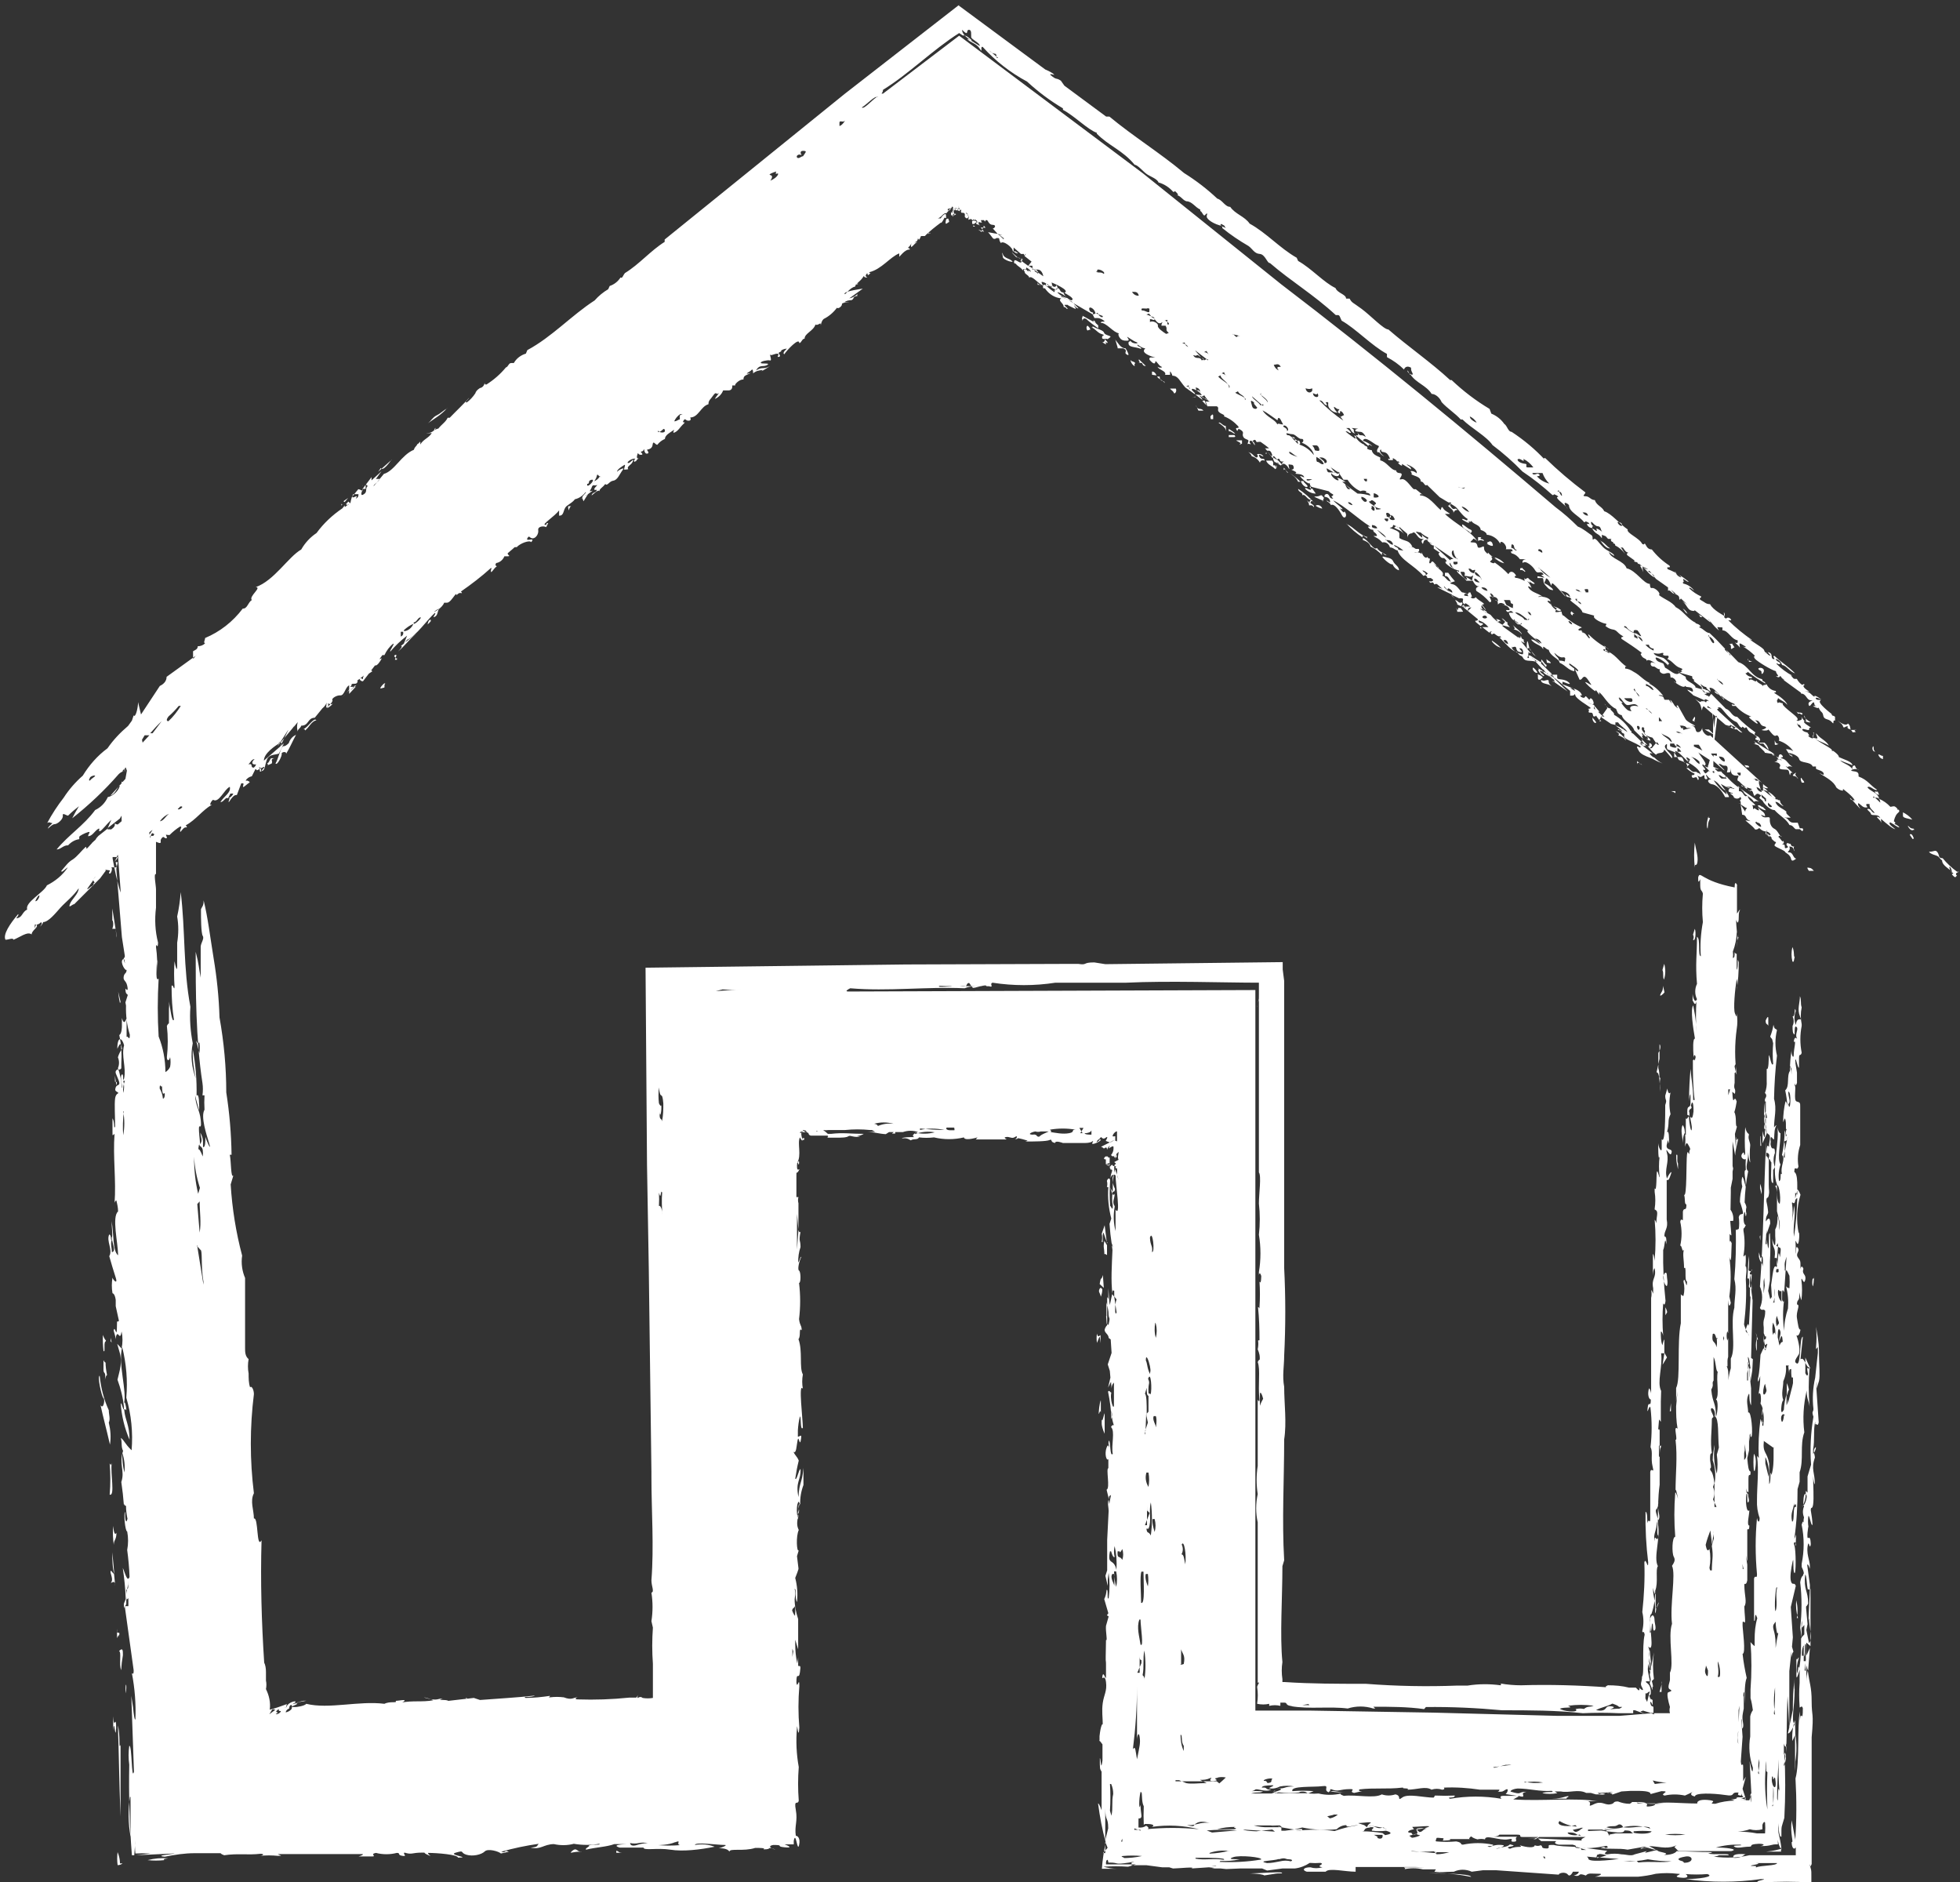 <?xml version="1.0" encoding="UTF-8"?><svg id="Calque_1" xmlns="http://www.w3.org/2000/svg" viewBox="0 0 66.66 64"><rect x="0" y="0" width="66.66" height="64" fill="#333333" stroke="none"/><defs><style>.cls-1{fill:#fff;fill-rule:evenodd;}</style></defs><path class="cls-1" d="M48.6,63.7c.26,0,1.43,0,1.43,.12-.47-.1-.95-.14-1.43-.12h0Zm-5.37-.03c.24-.01,.43-.01,.36,.03-.09,0-.18,0-.27,.02l-.32,.05c-.09-.07-.69-.07-.44-.07,.13,0,.42-.02,.66-.03h0Zm-1.87-.22h-.16s.1,.01,.1,.01h.06Zm18.36-.1c.35,.03-.53,.1,0,.1v.05c.17-.08,.69-.05,.72-.15h-.72Zm-3.67-.13c-.27,.06-.55,.08-.83,.06,.15-.01,.3-.01,.45,0l.05,.05c.43-.05,.79,.02,1.13-.04-.27,0-.54-.02-.81-.07h0Zm-12.55-.01c-.21,.07-.78,.06-.41,.14,.15,0,.3-.03,.45-.06,.12-.03,.24-.03,.36,0,.09-.03,.03-.07-.08-.07s-.1-.07-.32,0h0Zm-37.78-.02c-.06,.01-.2,.02-.13,.06-.19,.02-.38,.02-.57,0,.23-.06,.47-.08,.7-.06h0Zm34.94-.02v.03c.28,.06,.66-.02,.96,.04,.12-.07-.55-.07-.75-.07-.07,0-.14,0-.21,0h0Zm13.64-.02h.1s-.07,.03-.07,.03l-.03-.03h0Zm-12.36,0c-.21,.07,.01,.07,.23,.07-.25,.06-.43,.06-.67,.06l-.02,.03c.47,.02,.94,0,1.41-.08,.07-.08-.74-.16-.95-.08h0Zm15.37-.02c-.28,.05-.29,.11-.08,.16l.05,.05c.35,0,.31-.27,.03-.21h0Zm-4.83,0l.05,.07c.05-.02,0-.04,.01-.07h-.06Zm-14.3-.02c-.13,.02,.17,.07,0,.07,.22,0,.45-.02,.66-.07-.22-.02-.44-.02-.66,0h0Zm21.19-.06c-.42-.04-.42,.07-.42,.07v.05c.15,.02,.3-.03,.42-.13h0Zm-4.98,0c-.17,.03-.01,.08-.11,.08l.02,.03-.33-.03,.05,.05c-.05,.16,.72,.07,1.04,.03l-.66-.05,.24-.07c-.08-.03-.17-.05-.26-.05h0Zm-49.92-.05h-.05s0,0,0,0h.05Zm-.47-.02c.05,.12,.08,.25,.08,.38h.09c-.05,.04-.11,.06-.17,.06-.02-.15-.02-.3,0-.45h0Zm44.78-.01h.04l.05,.04h-.04s-.05-.04-.05-.04h0Zm-.77-.03l.81,.07,.04,.04c.15,0,.29-.03,.43-.07h-.48l-.04-.03c-.25,.02-.51,.02-.77,0h0Zm-6.21,0c-.22-.03-.44-.01-.65,.06l-.02,.03c.23-.01,.45-.04,.67-.1h0Zm-20.84-.01c.12,.03,.05,.06,.2,.07h-.2v-.07h0Zm-1.33-.02c.07,.07,.2,.07,.14,.07-.11-.05-.38,.04-.36,.01,.02-.03,.14-.16,.21-.08h0Zm40.97-.05h0c-.09,.1,.06,.1-.09,.1h-.44c.31-.03,.35-.06,.53-.1h0Zm-4.53,0h.04s-.02,0-.02,0h-.03Zm.01-.02h.04s-.02,.01-.02,.01h-.02Zm-.25-.01h.24s-.16,.01-.16,.01l-.12,.03,.04-.04h0Zm-34.4-.16c0,.05,.05,.13,.25,.06,.19-.06,.35-.06,.35-.06-.1-.02-.21-.02-.31,0-.09,.02-.19,.02-.29,0h0Zm1.53-.03c-.23,.1-.58,.1-.58,.1,.25,.02,.5,.02,.75,0-.16-.03,.07-.19-.16-.1h0Zm15.21-.12s-.03,.06-.04,.1h.04v-.1h0Zm8.56-.13l.13,.07c-.1,.03,.2,.15,.16-.07h-.3Zm9.9-.01h0c.23,.03,.46,.03,.69,0-.23-.03-.46-.03-.69,0h0Zm-8.49-.02l-.21,.06,.09,.07c.1-.01,.19-.04,.28-.08l-.15-.05Zm5.18-.05c.32-.01,.23,.07,.45,.12l-.05-.05c-.16,.06-.41,0-.4-.06h0Zm2.24-.04v.05c.21,.05,.58,.04,.61-.05-.2-.02-.41-.02-.61,0h0Zm-14.52-.03l.18,.07h0s.01,0,.01,0h0s.84-.07,.84-.07c-.34-.03-.68-.03-1.02,0h0Zm13.52-.03h.07v.02s-.14,0-.14,0l.07-.03h0Zm-6.39,0c-.17-.04-.43,.11-.17,.11l.05,.07c.21-.03,.16-.06,.12-.18h0Zm-5.89,0c.09,.06,.59,.06,.44,.06l.18-.02,.46,.03-.05-.04-.04-.03-.37,.04-.62-.04h0Zm12.33-.02l-.05,.02h-.55v.05l.48-.02h-.04s.21,.04,.21,.04l.08,.15v-.05l.21-.04h.07s.12,0,.12,0h.41c-.11-.04-.02-.1-.3-.1-.03,.07-.09,.07-.19,.07h-.04s-.37-.04-.37-.04l-.03-.05,.4-.02h-.41v-.02h-.01Zm-6.43,0l.05,.07s.12,.07,.03,.03c.13,.02,.13-.11,.27-.11-.11-.03-.23-.03-.35,0h0Zm-9.6-.02v.05h.13l.08,.03v-.03h-.08l-.13-.05h0Zm15.18-.01l-.27,.06,.05,.05c.1,.08,.26-.12,.31-.12s-.04,0-.09,0h0Zm-7.16-.02c-.28,.02-.13,.13-.28,.13,.24,0,.47,.02,.7,.06l.09,.07c.16-.03,.3-.07,.03-.15-.16,.02-.31,.02-.47,0-.08-.04,.19-.14-.08-.12h0Zm1.43-.02l.05,.07c-.03,.05,.41-.02,.5-.07,.15-.06-.38,0-.55,0h0Zm-6.01,0c-.21,0-.43,.02-.63,.08h.58c.2-.03-.12-.06,.05-.08h0Zm1.46-.01l.14,.03h0s-.04,0-.04,0h0s-.01,0-.01,0l-.1-.02h0Zm3.08-.04c.27,.05,.59,.08,.59,.14l-.09-.07c-.28,.07-.21-.05-.5-.06h0Zm8.45-.01c-.11,.07-.16,0-.38,.07h0c.19,.06,.39,.06,.57,0,.31-.07,.63-.06,.93,.05l-.04-.05c-.3-.06-.6,.05-.89,0,0-.02-.08-.15-.19-.07h0Zm-9.22,0c-.12,0-.24,.05-.33,.14-.39,.04-.79,.02-1.17-.06l-.27,.07-.41-.07-.08-.07h-.27l.21,.04-.25-.04h-.58c.16,.04,.33,.07,.5,.06h.44v.12h.12c.19-.03,.38-.05,.57-.06,.11,.07-.21,.07-.21,.07,.44-.06,.89-.06,1.33,0,.26-.09,.53-.16,.81-.2-.2,0-.41,.11-.41,0h0Zm.42-.06l.19,.06,.09,.07c.02-.06,.06-.11,.12-.14,.08-.06-.29,0-.41,0h0Zm-5.49-.02c-.19,.08-.01,.16-.35,.08h.14c.31-.04,.31-.1,.66-.08-.12,0-.27-.08-.46,0h0Zm19.28-.03s-.04,.03-.06,.1v.15c-.14,.04-.29,.04-.43,0-.13,.05-.27,.07-.41,.08,.22,0,.44,.02,.65,.06h.28c.01-.12,.01-.25,0-.37l-.03-.02Zm-6.96-.03c.18,.11,.38,.17,.59,.19l-.05-.05c-.35,.08-.68,0-.54-.14h0Zm-7.69-.21l-.21,.05,.09,.07c.1-.02,.19-.06,.27-.13h-.14Zm-7.76-.23v1.13s0,.02,0,.02v.29l-.08,.09h.08v-.09l.08-.09-.08-.2v-.06l.1-.4c0-.41-.1-.21-.1-.69h0Zm18.07-.19c.31,.05,.63,.06,.95,.03h-.91l-.04-.03h0Zm-2.45-.19c.19-.06,.15,0,.07,.03v.03h-.64c.19,0,.38,0,.57-.06h0Zm-48.79-.01c-.07,.45-.06,.91,.02,1.36v-1.35h-.02Zm34.37-.16c-.06,.22-.06,.7,0,.44,0,.3,.07,.4,0,.45-.07,.04-.07-.06-.07,.13v.19c.09,.01,.18,0,.26-.06,.08,.04,.13,.12,0,.12,.6-.06,1.2-.06,1.8,0-.53-.13-1.07-.16-1.61-.08,.1-.04,.08-.1-.18-.1h-.05s-.03,.02-.04,.03c-.01-.21-.01-.42,0-.63-.09-.17-.04-.48-.09-.48h0Zm21.52-.17c.03,.2,0,.82-.04,.62l.04,.02c-.01-.21-.01-.42,0-.64h0Zm-22.56-.1c.02,.3,.02,.61,0,.91l.05,.17c.06-.27,0-.48,.06-.74,0-.12-.02-.23-.07-.34h-.04Zm14.08-.08l.04,.03c.2-.04,.41-.04,.61,0-.22,.03-.44,.02-.65-.03h0Zm4.38-.04l.07,.12h-.04s.04,0,.04,0h0s.4-.05,.4-.05c-.16,0-.32-.03-.47-.07h0Zm-12.93-.06c-.13-.04-.45,.08-.22,.08l.05,.07c.2-.03,.08-.05,.17-.16h0Zm-1.87-.03c-.23,.03,.13,.08-.13,.11-.27,.02,.02-.16-.12-.1-.14,.06-.21,.06-.35,.06l.1,.05h-.72l-.09-.04h-.12v.04h.22l.14,.06c.18,.04,.41,0,.7,0l-.12-.06h.46l.09,.07,.08-.07,.14-.13c-.09-.02-.18-.02-.27,0h0Zm17.81-.03v.04s0-.04,0-.04h0Zm1.05-.02c-.06,.29,.15,.56,.12,.19-.03-.37-.09,.1-.09-.17l-.03-.02Zm-9.07-.39l-.18,.05-.24,.03,.04,.02,.19-.05,.39-.05s-.08-.01-.11,0h-.09Zm8.85-.13v.24c-.04,.47-.02,.95,.06,1.41-.02-.42-.02-.85,0-1.27l-.04-.04c0-.11,0-.23-.02-.34h0Zm.45-.04c-.02,.35-.01,.71,.02,1.06-.08-.32-.03,.57-.08,.25,0-.44,.02-.88,.06-1.32h0Zm-.67-.03c.02,.16,0,.32-.04,.48l.04,.04c-.04-.17-.04-.35,0-.52h0Zm.84-.53c.02,.14,.12,.16,.07,0v.52c-.02,.11-.07,.33-.07,.21,.12-.5,0-.45,0-.3v-.44h0Zm-20.52-.29c0,.19,.03,.38,.11,.55v-.18c-.1-.12-.04-.37-.1-.37h-.01Zm18.97-.11c0-.08-.05,.3,0,.42l-.02-.21,.02-.22h0Zm-55.11-.21c.09,.34,.02,.85,.09,.66v2.44c-.05-1.24-.05-1.95-.09-3.1h0Zm57.04-.18c-.08,.23-.11,.47-.09,.71l.09-.2v1.22c.01-.18,.01-.12,.01-.32,.05-.31,.05-.62,0-.92v.02s-.01-.51-.01-.51h0Zm-57.2-.13c.03,.52,.1-.11,.1,.4-.03,.5-.06-.42-.1,.08v-.2c0-.1,0-.19,0-.29h0Zm5.4-.22c-.03,.05-.09,.15-.09,.15l.2-.15s-.08-.05-.11,0h0Zm.23-.03c-.23,.17,.1,.07-.1,.17,.05,.05,.22-.1,.16-.1s-.06-.01-.06-.07h0Zm.23-.06h0s-.03,.01-.03,.01h.03Zm43.62-.05c.23,.1-.11,.03-.28,.1,.13,.1,.56,.12,.56,.06s-.06-.05,0-.05c.08-.02,.17-.02,.26,0,.14-.11,.17-.05,.33-.11-.29-.04-.58-.04-.87,0h0Zm5.83,0l-.03,.56v-.41l.03-.15h0Zm-14.67-.05c.15-.04-.19,.03-.2,.03s.12,0,.25,0l-.04-.03Zm10.34-.02c-.17,.1-.38,.12-.55,.22,.08,0,.12,.04,.25,0,.12-.04,.07-.16,.28-.13,.2,.03-.06,.1-.06,.1l.26-.02h.06s.08-.03,.1-.06h-.11s0-.04-.21-.11h0Zm-44.73-.04l-.15,.04,.04-.02,.11-.02h0Zm.23-.06h.09l-.33,.06,.23-.06h0Zm5.54-.07c.05-.06-.15,0,.09,0h-.07s-.02,0-.02,0h0Zm40.09-.18h.05s.15-.14,.08,0l-.07,.29h0s-.06-.12-.06-.12c0-.07,.01-.21,0-.17h0Zm-51.69-.1v.13s0-.03,0-.03c.06-.24,0-.48,0-.1h0Zm56.1-.1c0,.3,0,.6-.04,.89l.04,.04c-.05-.31-.05-.62,0-.93h0Zm-21.7-.04c0,.72-.05,1.43-.14,2.14,.09-.15,.09,.08,.14,.34,.09-.45,.12-.55,.09-.76-.03-.21-.09-.02-.09,.1v-1.82h0Zm17.84-.17v.36h-.07c.03-.1,.1-.31,.07-.36h0Zm1.51-.54c0,.1-.07,.18,0,.31,.07,.13,.07-.01,.07-.14l-.07-.17Zm.4-.14c0,.17,.05,.36,0,.53h.04c.07,.04,.05-.38-.04-.53h0Zm2.78-.04v.02h0v-.02h0Zm-22.44-.17v.41l-.08,.19h.08v-.19l.06-.14v-.1c-.06-.01-.06-.07-.06-.17h0Zm-34.71-.14c.13-.13,.13-.02,.13,.14-.03,.17-.05,.34-.06,.51-.08-.21,.02-.61-.07-.65h0Zm34.87-.02c-.06,.28,0,.56-.06,.84,.05,.04,.08,.11,.06,.17,.05-.33,.05-.67,0-1.01h0Zm-11.94,0v.03h0s0-.03,0-.03h0Zm29.13-.01l.05,.56,.09-.48c-.04,.3-.04,.6,0,.9l-.07,.07s.06,.2,.03,.2h-.01v.11l-.04-.11-.05-.12c0-.08,.07-.04,0-.29l.02-.12h-.02c0-.23-.05-.5,0-.73h0Zm-15.94-.03v.52h-.05s.05,.01,.05,.01h0s.09-.03,.09-.03c.06-.3-.04-.33-.09-.5h0Zm-13.22-.02l.03,.09-.03,.19v-.27h0Zm34.4-.09h.01s-.02,.05-.02,.05v-.05h0Zm-57.37-.59c-.04,.28,.14-.01,.06,.28,0-.11,0-.08-.06,.04,0-.1,0-.42,0-.32h0Zm56.41-.24c-.06,.1-.12,.1-.06,.31,.06,.21,.06,.39,.06,.59,.02-.17,.05-.34,.09-.51h-.04c-.03-.13-.05-.26-.05-.39h0Zm.9-.04l-.02,.42v-.31s0-.02,0-.02l.02-.09h0Zm-5.18-.03c.08-.25,.16-.12,.16,0s.08,.32,0,.37c-.08,.05-.03-.32-.08-.22-.02,0-.01,.32-.08,.29,.02-.14,.02-.29,0-.44h0Zm-17.36,0c-.1,.27,0,.57,.04,.85,.12,.12,0-.61,0-.85h-.04Zm-11.71-.46c.01,.11,.01,.22,0,.33-.04-.02-.1-.18-.1-.18,.03-.11,.05-.05,.1-.15h0Zm34.05-.2c.05,.2,.06,.4,.02,.61h.04c-.06-.2-.08-.4-.06-.61h0Zm-.65-.42c-.05-.18-.11,.79-.05,.79,.08-.25-.02-.54,.05-.79h0Zm-4.22,0c.03,.18,.09,.28,.09,.18v.53c.07-.06,.16-.34,.07-.15-.09,.19-.03,.21-.09,.31,.02-.5-.07-.5-.07-.87h0Zm5.14-.03v.07s0,0,0,0v-.07h0Zm0-.29v.21s0-.21,0-.21h0Zm-22.39-.15c-.05,.15,.07,.42,.07,.42,.02-.14,.02-.28,0-.42h-.07Zm-1.14,0c-.09,.13,.07,.34,.07,.41s0-.3,0-.41h-.07Zm.99-.08c-.06,.15-.01,.77-.01,1.06,.14,.08,.08-.74,.08-1.06h-.07Zm-.93-.01c0,.18,.03,.36,.07,.53,.04-.17,.04-.36,0-.53h-.07Zm-34.11-.02l.1,.12,.03,.3v.1c.03-.29-.2-.02-.12-.14,.08-.12-.1-.38,0-.38h0Zm55.48-.23l.04,.17h-.03v-.06s-.01-.11-.01-.11h0Zm-55.44-.4c0,.25,0,.51,.07,.76h0s-.07-.76-.07-.76h0Zm34.35-.11s-.09,.18-.09,.08h-.07c-.02,.29,.07,.12,.16,.29,.04-.12,.04-.25,0-.37h0Zm-.26-.1c-.03,.12-.03,.25,0,.37-.06,.05-.12-.19-.12-.19h-.04c-.1,.5,.13,.21,.22,.63,.02-.27,0-.54-.06-.81h0Zm2.28-.05c.05,.1,.05,.22,0,.32h-.02c.08,.04,.08,.02,.14,.35,.05-.3-.04-.86-.12-.67h0Zm17.98-.48c-.06,.16-.12,.32-.16,.49,.04,.22,.08,.21,.13,.14,.04,.21,.04,.43,0,.64,.03,.19,.08,.01,.08,.12,0-.4,.06-.49,0-.86v-.03s.01,.01,.01,.01v-.03s.06-.21,.06-.21c-.02-.09-.02-.18,0-.27l-.06,.47v.02s-.06-.49-.06-.49h0Zm-54.32-.15c.02,.23,.06,.32,.11,.23,0,.25-.09,.23-.09,.41-.03-.21-.04-.43-.02-.65h0Zm52.5-.16c.05,.18-.03,.47,.06,.49-.05,.3-.14-.13-.14,.19-.05-.29,.08-.34,.08-.68h0Zm-17.15-.08c-.03,.15,.07,.44,.07,.44,.04-.14,.04-.29,0-.44h-.07Zm-.19-.48v.51l-.07,.18h.07v-.18l.09-.23c-.09-.13-.09,.02-.09-.28h0Zm-11.82-.03c-.07,0,0,.38-.06,.52v-.1c0-.14,.03-.29,.06-.42h0Zm33.82-.03c.02,.24,.05-.13,.08,.13-.14-.08-.04,.5-.14,.5-.07-.32,.06-.4,.06-.63h0Zm-4.61,0c-.02,.07-.02,.14,0,.21,0,.11,.08,.27,0,.37-.06-.2-.12-.34-.06-.38,.06-.04,.06-.34,.06-.2h0Zm-17.26-.02c-.08,.3,.04,.62-.08,.89h-.07c.03,.2,.06,.06,.15,.23,.05-.37,.05-.75,0-1.13h0Zm22.28-.28c.09,.07-.08,.48-.13,.4h.04c0-.11,0-.48,.09-.4h0Zm-3.11-.4l-.05,.15c.06,.13,.06,.29,0,.42l.05,.11v.15h.07l-.07-.15v-.68h0Zm-19.32-.34c-.05,.17-.02,.34,.07,.49,.03-.16,.03-.33,0-.49h-.07Zm-35.26-.31c.07,.13,.07-.07,.07,0-.05,.33,.12,1.13-.07,1.06,.03-.35,.03-.71,0-1.06h0Zm56.31-.2v.2l.11,.45c.06-.29-.11-.71-.11-.65h0Zm-.39-.13c-.02,.19-.02,.39,0,.58h.03s.1-.4-.03-.58h0Zm-55.49-.03h0c.07,.22,.1,.45,.07,.67-.05-.22-.08-.44-.07-.67h0Zm52.26-.25c.07,.06,.07-.08,.07,.06-.07,.06-.02,.41-.07,.31,0-.12,0-.25,0-.37h0Zm2.92-.05l.05,.39c0,.08-.05,.14-.07,.15v-.24l.02-.09v-.21h0Zm.65-.11c-.05,.44,.11,.35,.18,.78v.69c.08-.07,.01-.56,.08-.31,.07-.23,.07-.49,.07-.63v-.29h.01s-.01-.04-.01-.04v.04l-.34-.24h0Zm-20.75-.84c-.06,.12,.07,.29,.07,.37s.05-.27,0-.37h-.07Zm21.43-.02c0,.11-.06,.32-.09,.15-.03-.17,.09-.25,.12-.15h-.03Zm-23.1-.02v.64c-.06-.12-.1-.28-.1-.33v-.16c.03,.17,.1-.36,.1-.15h0Zm20.65-.08c.12,.25,0,.1,0,.25,0,.38-.06,.74,0,1.13-.06,.01-.06,.08-.06,.2s.07,.32,0,.32c0,.14,.09,0,.15,.53,.05-.27,.03-.55-.06-.81,0-.17,.03-.35,.06-.52,0,.11,0,.16,0,.11-.04,.29,0,.59,.08,.87,.03-.21,.03-.43,0-.65l.07-.24c-.04-.38,.01-1-.14-1.06,.05-.3-.22-.38-.1-.13h0Zm1.72-.14c-.02,.2-.02,.4,0,.59h.03c.03-.2,.02-.4-.03-.59h0Zm-3.11-.18v.27s-.04,.01-.04,.01l.04-.28h0Zm-19.39-.06v.37c-.03-.14-.08,.19-.07-.01,.01-.2,.07-.48,.07-.36h0Zm5.41-.22v.37c.03-.09,.07-.17,.11-.24-.03-.13-.11-.31-.11-.13h0Zm-3.85-.24l-.06,.2c.06,.04,.06,.39,.06,.59v.1s-.02,.02-.02,.02v.05s-.02,.5-.02,.5l-.03,.09,.02,.04v-.14s.09-.27,.09-.27l-.05-.23v-.06s.07-.08,.07-.08v-.54c-.06-.01-.06-.13-.06-.28h0Zm21.03-.14c-.06,.12-.08,.32-.05,.36,.03,.04,.1-.07,.1-.14l-.05-.22Zm.74-.02c.04,.09,.07,.18,.08,.28-.02-.19-.08,.28-.08,.08,0-.12,0-.24,0-.36h0Zm-21.74-.19c.11,.25,.01,.13,.03,.52,.02,.06,.07,0,.07,.06,.06-.17,.01-.83-.08-.54l-.02-.04Zm-35.64-.06c.04,.4,.14,.8,.31,1.17,0,.14,.06,.3,0,.42,.06,.25,.08,.5,.04,.75-.13-.57-.23-.92-.32-1.34,.1,.16,.16-.2,.1-.24-.06-.04-.22-.76-.13-.76h0Zm56.06-.2v.36h-.03v-.25s.03-.12,.03-.12h0Zm1.29-.13c.02,.18-.02,.36-.09,.52,0,.21-.08,.41,0,.64-.07,.05-.07,.37-.07,.25-.02,.3,.09,.07,.09,.07,.01-.18,.04-.35,.09-.52v.37c.06-.1,.06-.32,.06-.1v.04c.02-.17,.16-.64,.16-.69v-.2c-.06,.06-.06-.07-.06-.28-.07,0-.07,.05-.07,.15,0-.1-.06-.27,0-.27h-.11Zm-1.29-.14l.04,.03-.04,.24v-.27h0Zm-55.93-.06c.07,.13,.07,.06,.07,.06,0,.15,.02,.29,.05,.44-.07,.06-.07,.21-.07,.15,.04-.29-.05-.16-.05-.33v-.32Zm55.93,0v.06h0s0-.06,0-.06h0Zm-2.92-.01h0s0,0,0,0h0Zm-17.58-.02c.09,.15,.04,.24,.16,.5,0-.08,.04-.07,0-.27-.04-.19-.14-.45-.14-.19l-.02-.04Zm22.45-.06l.17,.37h0s-.08,0-.08,0c-.06-.11,0,.21,0,.16,0,.14-.06,.07-.09,0v-.53h0Zm-3.12-.02v.8c-.08,.11,.03,.12-.08,.31,.05,.5,.16,.41,.16,.93,.07-.18,.08-.59,0-.59,.13-.17,0-.61,.06-.95-.07-.02-.05-.32-.14-.5h0Zm1.46-.59h.01v.37s-.01,0-.01,0c-.03-.12-.03-.25,0-.37h0Zm-55.98-.06l.04,.16-.04-.05v-.11h0Zm55.99-.06l.04,.12h-.04v-.12h0Zm-1.14,0l.03,.07-.03,.09v-.16h0Zm-55.11-.04c.08,.23,.14,.17,.08,.23-.06,.06,.01,.41-.06,.31-.02-.18-.03-.36-.02-.54h0Zm56.5-.01c-.07,.35,.01,.14,0,.49h.07c-.07-.1-.11-.19-.07-.49h0Zm-1.75-.02c-.05,.34,.08,.2,.13,.45,.02-.11,.02-.21,0-.32h.03c-.04,.19-.04-.22-.16-.13h0Zm-20.94-.01c.04,.19,.12-.01,.12,.07v.25c-.04-.29-.01-.28-.12-.01-.02-.11-.02-.21,0-.32h0Zm22.4-.03l.04,.09v.03l-.04-.12h0Zm.82-.1c-.07-.12-.07,.2-.07,.25l.06,.28c.1-.24,.13,0,.1-.24-.03-.24-.11,.16-.11,.08,0-.13,.09-.25,.02-.37h0Zm-.23-.25c-.03,.14-.03,.29,0,.42,.08-.23,.08,.15,.08-.08v-.05c0-.14-.08-.29-.08-.29h0Zm-21.01,0c-.03,.17-.03,.35,.02,.52,.04-.16,.04-.32,0-.48l-.02-.04Zm21.14-.23c-.04,.12-.04,.24,0,.36,.07-.14,.07-.03,.07-.14l-.07-.22Zm-3.79-.02h0s0,0-.06,.1l.06-.1Zm0-.27s.06,.11,.06,.17l-.06,.1v-.27h0Zm-19.01-.17v.47h-.01s.02,.26,.02,.26l.06,.04c.08-.34,0-.13,0-.44-.01-.11-.07-.33-.07-.33h0Zm22.89-.38c-.06-.17-.1,.2,.07,.36,0-.12,0-.24,0-.36h-.07Zm-23.13-.06c.04-.11,.1,0,.1,0,0,.09-.02,.17-.05,.25-.03-.15-.09-.15-.05-.25h0Zm22.96-.03c.03,.14-.01,.53-.07,.48h.07v-.48h0Zm-22.82-.02h0v0h0Zm22.47-.34l.02,.26-.04,.27v-.41l.02-.12h0Zm1.7-.07c-.02,.19-.01,.29-.05,.36-.02-.09-.02-.18,0-.27,.05,.05,.05-.1,.05-.1h0Zm-24.19-.02l.03,.43-.14-.13c.05-.31,.05-.08,.11-.31h0Zm19.07,0c.04-.11,.11-.12,.11,0s.05,.25,0,.37c-.07-.01-.15-.27-.11-.37h0Zm3.84-.21c-.02,.07-.04,.15,.07,.1v-.1h-.07Zm.34-.42c-.1,.3-.05,.24-.06,.47h.03l-.05,.74c-.07-.15-.07-.06-.07,.25,.02,.08,.07,.1,.07,0-.05,.35-.05,.71,0,1.06,0-.26,.05-.52,.13-.76,.02-.26,0-.52-.07-.76,.04,.07,.12,.07,.12,.07,.01-.14,.01-.28,0-.42-.03-.07-.09-.18-.09-.18h-.04l.03-.47h0Zm-1.29-.03c.02,.16,.02,.33,0,.49,.1,.11,.16-.1,.1,0l-.06,.1c.05,.22,.07,.44,.07,.66-.01-.35-.1-.06-.1-.23,.02-.08,.02-.17,0-.25h-.05l.04-.75h0Zm.35-.12v.15c.04,.22,.13,.18,.13,.35,0-.1,.02-.19,0-.32-.02-.13-.08,.1-.08,0l-.05-.18Zm-53.11-.24v.04h0s.21,1.3,.21,1.3c0,.05,0-.1,0-.1-.08-.44-.04-.92-.08-1.06l-.12-.13v-.05h0Zm53.77-.08l-.07,.1,.06,.03-.05,.6c.07,.13,.03-.69,.12-.24,0-.1,.05-.32,0-.32l-.07-.04v-.13h.01Zm-22.84-.02l.02,.04v.08s0-.03,0-.03v-.1h0Zm-.08-.05l.09,.15v.02s0,.31,0,.31c-.03,0-.09-.08-.09,0,0-.28-.05-.22,0-.48h0Zm1.55-.11c.01,.28,.1,.27,.07,.49,.11,.04,.02-.79-.07-.49h0Zm20.76-.08v.18l-.02-.11v-.03s.02-.04,.02-.04h0Zm-22.3-.34l.04,.32,.03,.25-.11-.32c-.06,.07,.01,.41-.06,.31,.02-.09,.02-.18,0-.27l.1-.29h0Zm0-.12v.09s0,.03,0,.03h0v-.12h0Zm-30.78-.69l-.08,.09v-.04s0,.04,0,.04h0s.08,.97,.08,.97c.06-.34,0-.7,0-1.06h0Zm15.62-.31c.01,.16,.01,.31,0,.47,.04-.05,.12,.1,.12,.3-.02-.25-.03-.51-.01-.76-.06-.15-.03,.31-.11,0h0Zm37.96-.22c.06,.07,.07,.21,.07,.33s.04,.28,.09,.28c.05-.23-.04-.77-.12-.61h-.04Zm-.51-.07v.15l.05,.21c.02-.12,0-.25-.05-.36h0Zm-21.92-.28c-.08-.11-.14,.12-.08,.3,.06,.18,.06,.12,.06,.18-.06,.24-.21-.2-.17-.1,.04,.11,.09,.37,.16,.24,0,.17-.1,.28,0,.42v.03c-.05,.27-.04,.55,.03,.82v-.73c.19,.29,0-.87,0-1.17h0Zm-.18-.22h.02v.03s-.02-.03-.02-.03h0Zm-.02-.11v.02h-.02l.02-.02h0Zm-.05-.05h.01c.08,.06,0,0,0,.06h-.01v-.06h0Zm-.06,0h.06l-.03,.03-.04-.03h0Zm.12-.04v.08h-.01s0-.08,0-.08h.01Zm-31.15-.22c0,.43,.04,.85,.14,1.26l.06-.2c-.11-.34-.18-.7-.2-1.06h0Zm31-.01h.07l.02,.02v.02h.05v.14h-.01s.01,.01,.01,.01v.03l-.11,.04h0s-.02,.01-.02,.01v-.17s-.14,.01,0-.11h0Zm19.41-.05c.08-.06,0,.19,.06,.29,0,.07,0,.13,0,.2-.06-.29-.06-.27-.06-.49h0Zm-19.08,0c0-.06,.03,.18-.02,.14h.02v-.14h0Zm-10.64-.57h.07s-.02,.06-.02,.06h-.05v-.06h0Zm33.51-.06c-.01,.25-.17,.08-.1,.25v.25l-.04,.2,.04,.03v-.23l.1-.5h0Zm-.92-.01h0s.02,.33,.02,.33h-.03s0-.31,0-.31v-.02h.01Zm-28.09-.13c-.22,.06-.45,.06-.67,.01v.05c.22-.08,.45-.1,.67-.06h0Zm6.2-.03c-.06-.02-.2,.17-.13,.17s.07-.02,.07,0v.13h-.02s.08,.04,.08,.04c0-.11,0-.23,0-.34h0Zm-2.78,0c-.15,.03-.29,.11-.07,.11,.06,0-.03-.02,.06,0,.09,.02,.04,.07,.14,.07,.09-.07,.04-.05,.33-.18h-.27c-.06,.02-.13,.02-.19,0h0Zm-7.44-.02v.03s.03-.03,.05-.03h-.05Zm9.35-.02c-.02,.1-.25,.1-.16,.1h-.07c0,.05,.17,.05,.23,.05v-.15Zm-1.4-.01s.07,.07,0,.07c.2,.03,.42,.08,.64,.04,.22-.04,.05-.12,.22-.12-.29-.05-.58-.05-.87,0h0Zm-4.43-.05v.05c.27-.06,.55-.06,.83,0-.28,0-.55-.02-.83-.05h0Zm5.42-.02l.07,.12-.04,.06h.08s-.04-.06-.04-.06l.07-.12h-.14Zm-4.49-.02c-.08,.03-.03,.1,.09,.1h.15v-.03c.05-.01-.06-.03,.01-.06-.09,0-.17,0-.26,0h0Zm-2.49-.12c.14,.02,.09,.07,.14,.07,.17-.07,.34-.09,.52-.07-.22-.06-.45-.06-.66,0h0Zm30.32-.42l-.05,.16c.06,.24,0,.16,0,.42,.07,.11,.07-.1,.07,0,0-.2-.08-.29,0-.36h.03c-.02-.16-.04-.13-.05-.22h0Zm-55.86,0c.05,.27,.05,.54,0,.81-.02-.27-.01-.54,.02-.81h-.02Zm56.63-.67c0,.2,.1,.35,0,.42,.07,.36,.12-.44,0-.42h0Zm-2.04-.08v.2l.06-.2h-.06Zm-36.37-.06c-.02,.18-.02,.35,0,.53,.02,.06,.08,.13,.08,.06,.02,.24-.05,.46-.05,.24-.03,.32,.07,.18,.07,.32,.05-.19,.05-.41,.05-.61-.04-.49-.1-.06-.15-.55h0Zm-16.9-.21c0,.05,0,.11,0,.16-.02,.08-.08-.14-.08,.08,.06,.1,.1,.22,.11,.34,.03,.02,.08-.06,.06-.19-.09,.11-.09-.13-.09-.39h0Zm-1.32-.03c.04,.14,.04,.29,0,.42-.01-.14,0-.28,.06-.41h-.06Zm-.28-.17v.21h.03s.02,.12,.02,.12c.01-.03,.02-.07,.01-.11h-.03s-.03-.22-.03-.22h0Zm56.96-.36l.06,.14c0,.08,0,.17,0,.25v-.06s-.01-.13-.01-.13l-.05-.2h0Zm-4.47-.03v.14c.07,.23,0,.33,.07,.33-.03,.15-.03,.31,0,.47-.03-.29-.02-.66-.13-.66l.06-.27Zm-52.18-.64c-.07-.27-.23-.32-.23,.12,.06-.11,.11-.29,.16,0-.06,.09-.11,.18-.14,.29,.05,.12,.05,.25,0,.37,.08,.21,.12,.44,.13,.67,.05,0-.08-.36,0-.45,.08-.08,.02,.31,.08,.13,.08-.37-.1-.77,0-1.13h0Zm52.22-.03c0,.07,0,.23,0,.16v.33l-.04,.18v-.38c.1-.15,.07-.28,.04-.29h0Zm-49.77-.13v.07h.02l.09,.36c.02-.12,.02-.24,0-.36h-.09l-.02-.07h0Zm53.47-.77v.27c-.03-.08-.09-.03-.09-.18,.04-.1,.09-.17,.09-.08h0Zm-56.12-.89l.08,.34-.02,.05c-.03-.13-.05-.26-.06-.39h0Zm20.56-.08l-.24,.06h-.03s.02,0,.02,0h0s.88-.06,.88-.06c-.21,.02-.43,.02-.64,0h0Zm31.98-.12l.05,.22c-.05,.07-.18,.17-.14,.07,.04-.1,.09-.1,.09-.3h0Zm-24.6,0h0c.13,.01,.28,.01,.41,.01s-.6,.06-.41-.01h0Zm1-.1c-.16,.03,.03,.16-.33,.11h.41l.04,.05c.02,.05,.47-.14,.47-.05h-.51l-.08-.11h0Zm23.64-.65c.05,.18,.05,.37-.01,.54-.05-.12,0-.21-.05-.33l.06-.21Zm4.36-.57c.08,.16,.03,.34,.08,.34-.03,.06-.02,.21-.08,.15-.04-.16-.04-.33,0-.49h0Zm-3.32-.62c.05,.11,.02,.46-.06,.37,.03-.05,.03-.12,0-.17l.06-.2Zm-53.71,0h0l.04,.24v.06s-.04-.3-.04-.3h0Zm-.11-.69l.11,.69h-.11c.07-.18,0-.33,0-.27v-.42h0Zm-2.5-.44c-.06,.04-.12,.19-.12,.19h.02c.08-.01,.16-.23,.1-.19h0Zm1.84-.53l.06,.09c-.08,.03-.01,.12-.08,.12s-.1,.1-.18,.1l.21-.3Zm.09-.12l-.09,.12h0s.07-.1,.07-.1l.02-.02h0Zm58.24-.3c.06,.02,.09-.02,.2,.11h-.17s-.09-.13-.03-.11h0Zm-57.52-.36h.03c0,.08-.08,.11-.11,.17l.09-.17Zm.04-.07h-.01s-.03,.07-.03,.07h-.14v.05c.07,.39,.15,.78,.27,1.16v-.1l-.09-1.18h0Zm61.6-.11c.17,0,.2-.07,.27,0,.06,.07,.06,.14,.06,.14,0,0,0-.13,0-.05s.02,.13,.13,.13c.14,.17,.31,.33,.49,.46,.22,0-.15,0,0,.14-.05,0-.03,.1-.13,0-.1-.1,0-.04,0-.1-.08-.01-.14-.16-.13-.21,.08,.02,.11,.3,.08,.19-.03-.11-.33-.21-.33-.41-.07-.03-.08-.11-.17-.15-.09-.04-.2-.05-.27-.13h0Zm-7.97-.31c.04,.25,.12,.47,.09,.66-.03,.19-.09,0-.09,.19-.03-.28-.03-.57,0-.85h0Zm7.34-.29c.06-.01,.11,.15,.11,.15-.02-.03-.01,.07-.06-.01s-.11-.13-.05-.14h0Zm-4.92-.01l.13,.12h-.01s0-.15-.12-.12h0Zm-54.86-.02c-.09-.01-.07,.21-.09,.15-.02-.06,0-.06,.08-.06h.02s.08-.07-.01-.08h0Zm54.85-.05s-.03,.11,.07,.11h.1c0-.08-.18-.15-.17-.11h0Zm-54.87-.06l-.1,.08v.08s.1-.15,.1-.15h0Zm59.75-.11c.1,.11,.17,.02,.17,.11-.05-.02-.03,.03-.1,0-.07-.03-.17-.21-.07-.11h0Zm-59.76-.03l-.1,.07h0s.1-.07,.1-.07h0Zm54.58-.16v.03c-.18-.04,.2,.27,.14,.12-.06-.15-.14-.05-.14-.15h0Zm-1.64-.14c-.02,.07,.09-.02,.02,.11-.07,.13-.03,.36-.07,.25-.04-.11,.05-.45,.05-.36h0Zm-52.36-.11c-.13,.05-.23,.14-.31,.25h.02c.12-.03,.18-.18,.29-.25h0Zm58.97-.05c.12,.06,.23,.14,.32,.25-.12-.04-.32-.05-.32-.13v-.13h0Zm-58.54-.2c-.08-.02-.08,.08-.15,.08h.02c0,.07,.21-.06,.13-.08h0Zm53.63-.04c.07-.01,.15,.11,.15,.05v-.05c-.01,.1,.04,.08,.1,.17-.12,0-.33-.16-.26-.17h0Zm-.66-.07h.01s0,.02,0,.02l-.02-.02h0Zm1.02-.02h-.02c0,.06,.17,.12,.09,.15-.08,.03-.17-.13-.07-.15h0Zm-1.03,0v.02s0,0,0,0h0Zm4.58-.21l-.02,.04h.07l.18,.17c-.01-.12-.06-.17-.15-.17h-.03l-.05-.04h0Zm-3.85-.08h0s0,0,0,0h0Zm3.91-.09s.06,.02,.08,0l.05,.11c-.08,.02-.19-.12-.13-.11h0Zm-6.93-.01h.13v.07c-.04-.05-.18-.07-.13-.07h0Zm2.34-.09l.64,.45c-.06-.03-.13-.03-.18,0-.08-.15-.32-.23-.35-.34l-.11-.11Zm.55-.05h-.02c.07,.01,.17,.06,.2,.17-.09-.01-.16-.08-.18-.17h0Zm-.63-.04l.09,.09-.09-.06v-.03h0Zm-.48-.01h.04s-.04,0-.04,0h0Zm.59-.02c0,.08,.14,.05,.2,.08v.06l-.2-.14h0Zm2.06-.22c.02,.06,.08,.07,.08,.14h-.08c-.07-.14-.02-.2,0-.14h0Zm-58.06-.1c-.07-.01-.16,.05-.16,.07s-.07,.1,0,.1c.05-.08,.23-.16,.16-.17h0Zm57.85-.07c-.06,.05,.15,.21,.06,.16-.06-.11-.18-.05-.15-.11,.03-.05,.15-.11,.09-.05h0Zm-1.98-.03v.03s.06,.11,.11,.05v-.08h-.11Zm-.84-.05v.04s.05,.03,.05,.03v-.07h-.05Zm-49.41-.12c.06,.06,.15-.08,.15,0-.07,.04-.1,.16-.15,.13,0-.13-.06-.19,0-.13h0Zm48.55-.05v.02s-.03,0-.03,0l.03-.02h0Zm1.93-.04c.06,.02,.17,0,.17,.08h-.11s-.03-.06-.06-.08h0Zm-1.4-.02c-.11,.02,.22,.23,0,.18,.01,.06,.08,.15,.1,.12l.1-.08,.05,.05-.04-.05h0s-.2-.21-.2-.21h0Zm-2.13-.02h.02s.04,.05,.06,.06l-.08-.06Zm1.54-.04l.13,.06-.07,.06-.05-.12h0Zm-1.66-.06l.12,.1h-.04c.08,0-.06-.08-.07,0-.01,.08,0-.07,0-.1h0Zm-47.01-.06c-.1,0-.14,.11-.21,.18,.18-.05,.04,.11,.18,.11,.04-.03,.06-.06,.08-.11h.01c-.17,.02-.18-.08-.06-.18h0Zm.57-.03h.1c-.16,.04-.04,.08-.09,.18l-.14,.06c.05-.07-.06-.04,0-.07,.06-.03,.09-.17,.13-.17h0Zm48.12-.02c.02,.06,.11,.1,.11,.15v-.06c.09,0-.13-.15-.11-.08h0Zm-.3-.02h.11c.11,0,.1,.24,.15,.18h0s-.21-.08-.21-.08l-.06-.1h0Zm.46-.01c.12,.05,.17,.2,.3,.25-.02-.04-.01-.08-.01-.08-.08-.09-.18-.14-.29-.17h0Zm.95-.01h0c.08,.01,.18,.01,.2,.13,.02,.12-.18-.04-.2-.13h0Zm5.42-.07c.07,0,.08,.05,.16,.05v.11c-.08-.02-.14-.08-.16-.16h0Zm-5.68-.03v.02l.08,.09s0-.06,0-.06l.11,.03v-.08h-.19Zm-1.26-.04l.1,.16h-.1v-.16h0Zm.82,0c.07,.13,.36,.44,.2,.44,.03,.04,.08,.07,.13,.07v-.02h0s0,0,0,0v-.05h.01s.05-.18,.05-.18l-.4-.26h0Zm-.83-.02h.01v0h-.01Zm3.19-.09h.01l.04,.05-.05-.05h0Zm-3.07-.02v.11h.13c-.02-.05-.13-.16-.13-.11h0Zm6.67-.06c.01,.06-.01,.11,.06,.17l-.06-.02c-.08-.08-.01-.21,0-.15h0Zm-6.11-.07v.06c.1,.04,.19,.09,.29,.14-.05-.06-.08-.15-.13-.2h-.15Zm-.59-.02v.06h-.02s.02,.03,.02,.03v-.03l.15,.07c-.03-.06-.09-.11-.15-.13h0Zm-47.54,0v.03l-.03,.02,.03-.06h0Zm47.32-.01v.08s.11,.06,.19,.05c.08-.01-.05-.08-.05-.14h-.14Zm-.98-.02l.11,.03h0s.05,.06,.05,.06h-.1s-.06-.09-.06-.09h0Zm4-.02h.19c.07,.06,.12,.14,.14,.23h-.02l-.16-.2h-.11l-.04-.03Zm0,0h0s0,0,0,0h0Zm.55-.05c.02,.1,.15,.1,.12,.1s-.13,.06-.13,0v-.06s-.01-.13,.01-.03h0Zm-.72,0l.54,.34h0s.01,0,.01,0l.15,.1h-.06s.03,.02,.03,.02c.07,.01,.17,.14,.17,.08s.05-.15,.13-.05c.08,.1-.16,.04,0,.1,.16,.05,.17,.17,.34,.28-.18-.05-.16,.05-.18,0l-.05-.02,.24,.23c-.11-.05-.07,.13-.1,.06s-.01-.16-.1-.17c-.09-.01-.25,0-.25-.06s.06-.06,0-.14c-.06-.07-.23-.07-.16-.07l.1-.03-.04-.03c.05-.05,.28,.01,.14,0-.13-.01-.13-.21-.25-.15l-.05-.06-.26-.04c.11,.02-.23-.23-.17-.23-.1-.07-.26-.07-.17-.07s0-.08,0-.08h0Zm.17-.03v.08l-.04-.03h0s.03-.05,.03-.05h0Zm0-.03h.02s-.02,.03-.02,.03v-.03h0Zm-3.99-.01l.2,.2-.1-.03-.09-.09h.02l-.03-.08h0Zm.19-.1c.03,.05,.11,.08,.11,.15-.09-.01-.18-.08-.11-.05,.07,.03-.03-.15,0-.1h0Zm-51.1-.03l-.09,.15,.02,.1,.23-.25h-.16Zm5.15-.02c-.15,.28-.22,.46-.34,.65,.02-.1-.17-.06-.15,0,.02,.06-.15,.41-.21,.33,.09-.14,.19-.61,.28-.59,.08,.01,.22-.16,.17-.1,.04-.13,.13-.24,.26-.29h0Zm46.43-.06c.07,.13,.23,.16,.31,.29v-.02s.09,.12,.03-.02c-.06-.14-.23-.15-.34-.24h0Zm.5-.05h.01c.07,.01,.13,.01,.22,.1-.14-.12-.07,.02-.23-.1h0Zm-2.06-.01c.14,.01,.4,.31,.34,.31-.03-.12-.31-.17-.23-.19,.07-.02-.1-.12-.1-.12h0Zm-45.14-.03l-.27,.55s.12-.13,0-.13l-.03,.06v-.1s-.06,.12,.05,0l.23-.36,.02-.03h0Zm49.16-.04h.02s0,.01,0,.01h0Zm.08-.08l.22,.2c-.1,0-.21-.15-.21-.12v.02l-.07-.03,.06-.08h0Zm0,0h0s0,0,0,0h0Zm-.29-.02c.15,.11,.13-.04,.15,0l.06,.09-.22-.09h0Zm-3.04-.01c-.08-.01,0,.13,0,.13h.01c.06,.01,.07-.12-.01-.13h0Zm1.42-.03l.05,.11c.08,0,.08-.06,.08-.05s-.06,.03,0,.11c.05-.03,.31-.07,.23-.07h-.13c-.02-.08-.19-.08-.16-.08s-.02,0-.07,0h0Zm4-.06l-.02,.04c.05,0,.13,0,.15,.13-.08-.02-.13-.09-.13-.17h0Zm1.39-.07c.12,.08,.26,.17,.33,.08,.11,.08,.06,.22,.11,.22s.27-.01,.16,0c-.1,.01,0,.06,0,.06-.02,.02-.09,.01-.11,.02-.03-.07-.09-.12-.16-.13-.02-.03-.02-.06,0-.08-.11,0-.14,.1-.17,0-.03-.1-.15-.13-.15-.18h0Zm-57.02,0c-.14,.13-.27,.27-.39,.41h.08l.31-.41Zm5.26-.03c-.17,.03-.25,.25-.39,.35,.02-.05-.05-.05-.05-.05,.15-.05,.36-.42,.44-.3h0Zm43.66-.02l.04,.05h-.07l.04-.05Zm3.23-.06c0,.11-.06,.04,0,.11-.04,0-.11,0-.08-.05,.03-.05,.08-.16,.08-.05h0Zm-1.23-.02v.13h.11s-.11-.15-.11-.13h0Zm-2.25,0h.02c-.08,.03,.02,.21,.08,.19,.06-.02-.1-.14-.1-.19h0Zm6.92-.2c.12,.08,.15,0,.22,.08-.06,.08-.06-.05-.16,0-.01-.03-.03-.06-.06-.08h0Zm-5.12-.1c.08,.04,.16,.1,.22,.17-.05-.01-.12-.1-.18-.17h-.04Zm2.11-.08l-.02,.04,.15,.05h0s-.12-.09-.12-.09h0Zm-3.87,0v.08l.05,.04-.05-.12h0Zm-48.13-.01c-.11,.13-.22,.25-.35,.36-.06,.08-.09,.16,0,.16,.16-.15,.3-.33,.42-.52,.01,0-.07,0-.07,0h0Zm48.52-.02c.09,.11,.15,.11,.2,.11-.11,.02,.14,.14,.09,.21,.23,.13,.43,.32,.57,.55,.09,.02-.06,.02,.09,.1l.29,.28h-.06l.05,.06-.07-.02,.13,.1h0s0,0,0,0l.27,.21,.05,.05s-.1-.05-.1,0c.04,.06,.1,.11,.16,.13,.08,.08,.17,.15,.28,.2-.29-.11-.3-.15-.44-.2-.14-.05-.3-.12-.36-.21-.06-.1-.1-.17-.06-.17s.11,.08,.11,0c-.19-.14-.49-.22-.56-.32v-.11l-.08-.04c-.01-.12-.17-.06-.13-.12l.16,.07-.25-.2h0s.18,.08,.18,.08l.07,.05v-.02l.04,.04,.12,.08c-.08-.14-.23-.19-.32-.33h-.09v.09h-.01s.01,0,.01,0h0s-.15-.04-.15-.04l-.34-.23v-.02h.12l-.07-.05,.17-.24s-.16-.21-.07-.11h0Zm-43.48-.06c.09,0,.14,.05,.2,0-.05,.07-.12,.12-.2,.16,.06-.08,.06-.16,0-.16h0Zm46.81-.14l.07,.03h-.07v-.03h0Zm-2.69-.04c.06,.11,.28,.17,.28,.08s-.06-.08-.06-.08h-.21Zm-.17,0c-.02,.1,.21,.16,.07,.16,.07,.1,.14,.18,.2,.23s.15,.05,.15,.05c-.15-.19,.09-.21,.23-.16-.13-.17-.31,0-.41-.06-.1-.06-.23-.32-.26-.22h0Zm3.09-.18h0s0,0,0,0h0Zm-2.56-.16l-.04,.05c.06,.07,.15,.12,.19,.21,.04,.1-.19-.2-.15-.27h0Zm2.24-.02h.06l.02,.04c.07,0,.09,.05,.16,.05l.08,.08h-.14c-.09,0-.12-.07-.14-.15h-.01s-.03-.03-.03-.03h0Zm.04-.04l.05,.04h-.03l-.02-.04h0Zm-45.82-.03h.06c-.07,.04-.13,.09-.18,.15h-.01l.14-.15h0Zm41.09-.04l.37,.14c.11,.14,0,.05-.09,0-.09-.05,.23,0,.34,.16,.1,.16-.1,0,0,.12,0,0,.11,.08,.14,0,.03-.08,.14,.16,.16,.08,.02-.07,.11,0,.13,.12,.02,.12-.2,0-.2,0l.22,.08v.02l.18,.21h-.05s.15,.14,.15,.14l-.04,.05h-.04l.02,.02-.05,.07-.09-.12c-.02-.07,0,0-.08,0s0-.14-.13-.13c-.13,.01,0-.1-.07-.12-.07-.02,.14,0,.06-.06-.08-.06-.47-.29-.5-.4-.03-.12,0,0-.11,0h-.07v-.16l-.27-.22Zm0,0h0s0,0,0,0h0Zm2.83-.02v.07c.11,0,.18,.15,.26,.14-.05-.12-.16-.16-.26-.21h0Zm-42.88,0c-.05,.02,0,.13-.04,.13s-.15,.06-.12,0c.03-.06,.16-.2,.16-.13h0Zm39.75-.07h.03s0,.02,0,.02l-.04-.02h0Zm0,0h0s0,0,0,0h0Zm-.04-.02h.03s0,.02,0,.02h-.02s-.02-.02-.02-.02h0Zm-.01-.03l.05,.04h0s0,0,0,0l-.05-.04h0Zm-.38-.01c.11,.05,.13,0,.23,0l.02,.02c0,.07,0,.1,.1,.19-.14-.11-.36-.06-.36-.21h0Zm6-.06l-.02,.04c.06,.05,.16,.07,.2,.16,.04,.08-.25-.16-.18-.2h0Zm2.16-.03l.03,.02,.07,.09c0-.07-.08-.06-.1-.12h0Zm-7.75,0h.02s.02,.03,.02,.03l.03,.03-.08-.06h0Zm-.08-.03h.04s.53,.51,.53,.51l-.43-.3,.19,.08-.19-.08-.03-.02v-.07l-.1-.08v-.03h0Zm0-.04l.08,.06h-.03s-.04-.05-.04-.05h0Zm.04-.02h.17v.1c0,.1,.27,0,.43,.2,0,.05-.17-.05-.25-.06v.09l-.27-.22-.08-.1h0Zm-.5-.03l.02,.02c.07,.02,.13,.06,.17,.11-.07,0-.05,.07-.13,.07s-.02-.12-.06-.2h0Zm4.78-.07h.04s-.01,.02-.01,.02l-.03-.02h0Zm-3.55-.07v.03s0,0,0,0v-.02h0Zm6.28-.04c.05-.05,.18-.02,.19,.06,.01,.08-.09,.18-.08,.08,.01-.1-.11-.06-.11-.15h0Zm-7.49-.01l.14,.08,.03,.04-.12-.04,.02,.02c0,.07,.19,.13,.12,.17-.09-.05-.15-.12-.19-.21,0,0,.06,0,0-.06h0Zm-.17-.03c.06,.05,.12,.11,.15,.18-.1,.04-.2-.15-.15-.16v-.02Zm.27-.21h.01v.1h-.01v-.1h0Zm7.06-.03l.12,.05h-.11v-.05Zm-6.86-.03c.03,.05,.13,.06,.13,.13l-.13-.02s-.03-.16,0-.11h0Zm-.19,0c.07,.05,.12,.19,.2,.19-.05-.02,0,.06-.05,.06l-.15-.19v-.07h0Zm7.04-.05v.08s0,0,0,0c-.05-.05,0,0,0-.07h0Zm-46.03-.1c.13-.05-.05,.15,.07,.11v.05s-.05,0-.07,0c.07-.16-.08-.05,0-.16h0Zm39.45-.04c.04,.1,.14,.12,.14,.23h.02c.06,0,.12,.01,.18,.03,0-.07,.06-.16-.08-.14-.14,.02-.31-.22-.27-.13h0Zm1.67-.1h.01c.08,0,.21,.13,.17,.06-.04-.06-.26-.2-.18-.06h0Zm4.13-.07c.05,.07,.2,.3,.17,.2l-.1-.08-.09-.09v-.03h.01Zm-7.26-.07v.02c-.01,.11,.37,.29,.38,.22,.01-.06,0-.19-.1-.19s.18,.16,0,.13c-.18-.03-.09-.18-.18-.18s-.09,.05-.09,0h0Zm4.54-.07c.08,.09,.17,.15,.28,.2v-.07c-.08,0-.15-.05-.16-.13h-.11Zm2.84-.03h.11l.08,.12c-.05,0-.13,.12-.12,0,.01-.12-.09-.12-.07-.12h0Zm.07-.05c-.08-.1,0,.01,.05,.05h-.01l-.04-.05h0Zm-6.92-.04c.04,.06,.04,.22,.09,.29,.05,.06,.2,.23,.2,.23-.04-.05,.08,.05-.05-.04-.13-.1-.14-.32-.25-.22-.02-.08-.02-.17,0-.25h0Zm-1.21-.02c.11,.07,.21,.15,.3,.24-.12-.03-.22-.11-.3-.21v-.03Zm.4-.02v.02c.03,.06,.09,.1,.15,.12,0-.06-.04-.11-.08-.14h-.07Zm1.06-.05c.1,0,.19,.07,.23,.17-.08-.04-.15-.09-.21-.16h-.02Zm5.91-.12l-.02,.04c.09,0,.25,.18,.2,.23-.04,.05-.15-.15-.18-.28h0Zm-2.44,0l.02,.04c.09,.02,.16,.09,.18,.18-.11-.07-.15-.16-.2-.22h0Zm-42.04-.11v.16s.11-.03,.08-.16h-.08Zm40.14-.05c-.11,0,.08,.06,.11,.14h0s-.1-.14-.1-.14h0Zm-3.43-.11l.06,.04h-.06v-.04h0Zm4.88-.01c.18,.08,.18,.16,.36,.21v.14s.08,.03,.11,.06v-.04c.02-.05-.19-.15-.09-.15s.13,.1,.22,.1c-.04-.07-.08-.14-.13-.2-.13-.03-.13,.01-.13,.07-.1-.03-.19-.1-.25-.19-.09-.06-.03,0-.09,0h0Zm-3.53,0h0s-.02,.01-.02,.01h.01Zm-.22-.04c.08,.08,.29,.23,.29,.3-.07-.09-.17-.16-.29-.17,.13,0-.08-.21,0-.13h0Zm-37.41-.06c-.12,.05-.22,.12-.32,.21v.04c.14-.01,.26-.11,.32-.25h0Zm39.28-.1h0c.02,.07,.07,.11,.13,.12-.01-.07-.07-.11-.13-.12h0Zm-38.69-.04s0,.05,0,.05c-.03,.04-.07,.08-.11,.11,.02-.05,.02-.16,.11-.16h0Zm36.84-.02l.02,.02c0,.06,.12,.06,.14,.15,.02,.08-.21-.16-.16-.17h0Zm-.65-.02c.12,.04,.14,.02,.21,.1-.12-.06-.1,.1-.12,0-.02-.1-.09-.1-.09-.1h0Zm-36.55-.04c-.09,.02-.12,.17-.22,.17v.04c.02,.06,.32-.23,.22-.21h0Zm36.13-.03v.03c.03,.06,.2,.04,.14-.03-.06-.07-.14,0-.14,0h0Zm7.31-.09c.05,.03,.21,.11,.15,.11h-.06c.01-.07-.14-.14-.09-.11h0Zm-6.2-.05c.09,.11,.25,.13,.32,.25h.02c.07,.03,.19-.03,.12-.03s.08,.12-.07,0c-.15-.12-.26-.22-.39-.22h0Zm-1.61,0h0s0,0,0,0h0Zm3.54-.02s.09,.08,.09,.08c-.11-.05-.02,.07-.09,.03-.07-.04-.04-.13,0-.12h0Zm-1.51,0c.08,0,.11,.05,.13,.12-.05-.01-.1-.05-.11-.11h-.02Zm5.28-.11c.06,.06,.1,.18,.2,.18h-.04c-.03-.08-.09-.14-.16-.18h0Zm-7.71-.02c.07,.12,.07,.05,.07,0h.09c.08,.13,.12,.13,0,.13h-.12c.02-.05-.11-.24-.04-.13h0Zm.18-.05h0s-.01,.01-.01,.01h0Zm.08-.05l.05,.07h-.06l-.06-.03,.07-.04h0Zm2.96-.08c0,.14,.18,.13,.28,.2,.09,.07,.1,.05,.03,.08h-.03c-.12-.01-.31-.2-.28-.29h0Zm-1.59-.08c.05,.05,.05,.16,.12,.18,.07,.02,.11,.08,.2,.08l-.02-.02s.02-.08,0-.12c-.13-.01-.03-.13-.13-.13h-.17Zm-1.65-.01c.12,.05,.1,.12,.22,.08l.02,.04-.05,.09-.13-.06v-.03s-.04-.08-.07-.12h0Zm4.08-.04c0,.1,.16,.07,.19,.16,.03,.08-.19-.11-.13-.16h-.06Zm-4.22-.12h.02s.1,.11,.1,.11l-.12-.11h0Zm.52-.05c-.08,0-.08-.01-.08,.06l.14,.02c-.06-.08,.02-.08-.06-.08h0Zm.8-.02c.01,.05,.04,.1,.08,.14v-.02c.09,.05,.01-.11-.08-.12h0Zm2.91-.13c.09,0,.17,.06,.21,.14,0,0-.02-.03-.04-.07h-.06s-.08-.03-.11-.06h0Zm.34-.01c-.09,.01,0,.04,0,.11h.09c0-.11,0-.12-.09-.11h0Zm-3.54-.06v.02c.06,.06,.13,.09,.2,.1-.03-.12-.14-.12-.2-.12h0Zm-.25-.29v.04c.02,.08,.23,.1,.17,.06-.06-.03-.08-.11-.17-.11h0Zm.02-.2c-.02-.13,.27,.18,.21,.23v-.02c0-.11-.19-.08-.21-.21h0Zm-.49-.04c.03,.11,.11,.21,.21,.27,.07-.01-.07-.11,0-.08,.07,.02,.19,.14,.19,.08s.06-.19,0-.13c-.06,.06-.11,0-.26,0v.04c-.01-.05,.05-.18-.05-.18h-.1Zm7.31-.01l-.02,.04s.18,.06,.22,.16c-.1-.02-.18-.1-.2-.2h0Zm-8.6-.04c.02,.07,.11,.06,.11,.14v.03s.07-.06,.07-.06c-.05-.05-.11-.09-.18-.11h0Zm1.57-.06v.02c.03,.08,.1,.13,.18,.14,0-.02,.09-.15,0-.11-.09,.04-.06-.05-.18-.05h0Zm1.75-.01c.08,0,.07-.03,.08,0,.01,.03,.15,.12,.07,.12-.02-.05-.13-.06-.06-.06s-.09,0-.09,0v-.05Zm.62-.02c.14,.1,.28,.22,.41,.34-.15-.08-.29-.19-.39-.34h-.02Zm-3.01-.17s.06,.11,.12,.2v-.03c-.1,0-.15-.14-.12-.17h0Zm.12-.03v.03c0,.11,.14,.04,.14,.04v-.07h-.14Zm1.38-.17c.09,.11,.21,.19,.35,.22-.09-.1-.2-.17-.33-.2l-.02-.02Zm-3.77-.01c.12,.04,.29,.04,.34,.16,.05,.12,.2,.17,.2,.31-.1-.03-.18-.11-.22-.21-.07,.06-.44-.3-.32-.25h0Zm5.29-.18h.03c.08,.06,.11,.07,.09,0-.02-.07-.18-.11-.12,0h0Zm-2.9-.03c.01,.12,.06,.23,.14,.31v-.03c-.19,0-.25-.25-.14-.28h0Zm-.72-.14l.04,.03h0s-.04-.03-.04-.03h0Zm2.75-.05c-.06-.04-.06,.01-.06,.11h.02c.09,.02,.1,.11,.17,.08-.13-.06-.07-.15-.13-.19h0Zm-4.05,0c.01,.1,.15,.06,.15,.17l.17,.03c-.1-.09-.21-.15-.33-.2h0Zm3.15-.11c.06,.06,.08-.03,.14,0,.06,.03,.06,.08,.06,.08,.07,.14-.15,.03-.2-.01,.1,.02-.06-.14,0-.07h0Zm3.86-.04c.08,.11,.22,.3,.34,.27-.12-.06-.19-.2-.33-.25h-.01Zm-7.3-.04v.03c.1,0,.2,0,.25,.12,.04,.12-.2-.06-.25-.15h0Zm-.77-.04c.19,.06,.37,.45,.48,.34,.07,.13,.22,.16,.33,.25-.1,0-.16-.14-.16-.11v.1c-.11-.12-.24-.22-.39-.29-.02-.15-.26-.22-.26-.22v-.07h0Zm3.92-.03s.12,.01,.12,0-.08,.06,0,.07c.08,.01,.08,.06,.08,.06-.06,0-.08-.06-.2,0v-.14Zm-3.42-.24c.14,.1,.31,.21,.29,.3v-.04c-.11-.07-.2-.16-.29-.25h0Zm2.88-.15c-.04-.13,.17,.1,.27,.13,.09,.03,.06,.12-.01,.12v-.02c-.07-.08-.21-.1-.26-.22h0Zm-3.07-.01v.06c.05,.04,.12,.05,.18,.04-.03-.11-.18-.11-.18-.11h0Zm-.87-.05c.27,.12,.42,.37,.72,.45-.05,0,0,.05,0,.05-.05-.04-.11-.08-.17-.11v.07c-.2-.13-.39-.29-.55-.47h0Zm9.22-.06v.02c0-.05,.17,0,.16,.08-.01,.08-.15-.02-.16-.11h0Zm-7.92-.12v.03s.07,.11,.12,.04v-.07h-.12Zm.21-.11s-.07,.05-.03,.12c.04,.06,.19,.05,.16,0-.03-.05-.05-.12-.13-.12h0Zm-.14,0v.04c.1,.04,.18,.07,.13-.04-.05-.12-.2-.11-.13,0h0Zm6.65-.14l.02,.04c.08,0,.15,0,.18,.11-.09,0-.17-.06-.2-.15h0Zm-4.09-.16v.02c.07,.08,.15,.14,.25,.17-.06-.09-.14-.16-.25-.19h0Zm-3.07-.01v.06c-.06,0,.1,.17,.1,.05s-.1-.12-.1-.12h0Zm-27.31,0h.1c-.07-.01-.1,.17-.1,.14s-.04-.14,0-.14h0Zm25.42-.03c.09-.03,.18,.02,.21,.11-.08-.01-.16-.05-.23-.1,0,0,.02,0,.03-.01h0Zm-33.15-.05l.03,.02-.03,.04v-.06h0Zm34.24-.05l.02,.04s.08,.06,.13,.05c-.03-.06-.09-.1-.15-.1h0Zm.7-.03c.07,.11,.25,.14,.25,.27h0c.09,.01,.22-.02,.14-.03-.08-.01-.2-.06-.2-.11s.13-.03,0-.13c-.13-.1-.09,0-.18,0h0Zm-2.09-.03c.06,.07,.28,.16,.22,.22-.07-.12-.17-.02-.16-.08,.01-.06-.12-.21-.06-.14h0Zm.53,0h.02s-.04,.04-.04,.04l.02-.04h0Zm-33.15-.09l-.12,.14-.04-.03,.16-.11h0Zm34.46-.04v.06c.05,.06,.1,.14,.17,.1,.07-.04-.09-.16-.17-.16h0Zm-1.41-.04c.09-.05,.09,.06,.14,.07l-.04,.1-.27-.12c-.07-.04,.08,0,.17-.05h0Zm-24.96-.02l-.02,.03,.04-.03h-.02Zm-7.92-.03c-.12,.27,.23-.07,.09,.15,.06-.02,.1-.08,.09-.15h-.18Zm34.71-.03v.14s.08,.02,.15-.01c.07-.03-.08-.13-.15-.13h0Zm6.29-.11l-.04,.05c.06,0,.13,0,.15,.11,.02,.11-.09-.06-.11-.16h0Zm-8.86-.04c.22,.14,.42,.32,.59,.52-.09-.12-.16-.15-.17-.03-.11-.12,.12-.11,0-.12-.12-.01-.19-.22-.28-.15,.03-.11-.14-.1-.14-.22h0Zm5.45-.07l.02,.02c.1,0,.17,.08,.2,0-.07,.03-.16,.02-.22-.02h0Zm-5.03,0h.01v.06h.05s.12,.17,.12,.17c-.13,0-.26-.06-.36-.16v-.03c.08,0,.1,.06,.18,.06s-.09-.1,0-.11h0Zm-32.25-.05h.01s-.01,.02-.01,.02v-.02h0Zm33.43-.04h0s0,0,0,0h0Zm-1.5-.11s.06,.01,.08,0c0,.06,.19,.17,.13,.2-.06,.03-.17-.06-.21-.17v-.03Zm-24.13-.04c-.15,.03-.04,.14-.15,.14v.04c.01,.11,.31-.21,.15-.18h0Zm24.32-.02v.03c.03,.05,.21-.03,.18-.03h-.18Zm1.94-.01c.02,.07,.07,.1,.11,.08v-.08h-.11Zm-26.08-.11c-.02,.1-.09,.19-.09,.19,.07-.03,.14-.08,.18-.15h.07c-.11,.01-.14-.14-.16-.04h0Zm31.82-.08s-.01,.04,.06,.04,.11-.06,.17,0c.06,.06-.08,.06-.08,.06,.11,.13,.26,.21,.42,.25-.1-.1-.18-.22-.23-.36h-.34Zm-8.25,0c.13,.08,.25,.18,.36,.29h-.08c-.08-.17-.19-.22-.28-.29h0Zm-.17-.15c.02,.05,.12,.19,.1,.12l-.11-.11h0Zm1.42-.02c0,.05,.02,.14,.08,.14h.16l.04,.02v-.02h-.04l-.24-.14h0Zm-1.7-.02l.02,.05-.02-.04h0s0-.01,0-.01h0Zm.24,0l.04,.04-.04,.04v-.07h0Zm1.59-.03s.2,.3,.29,.22c.04,.15-.18,.11-.26,0-.05,.07,.16,.25,.23,.24,.07-.01-.1-.11,0-.08,.1,.02,.23,.13,.27,.13s-.13,0-.13,0l.1,.08,.02,.06c.04,.08,.08,.14,.15,.1l-.17-.15,.42,.31c.15,0,.3,.03,.44,.07-.04-.15-.2-.05-.14-.15-.07-.03-.14-.03-.2,0-.18-.08-.33-.22-.44-.39h-.14l-.16-.24,.03,.02v-.02s-.08-.05-.09-.1l.06,.1-.28-.19h0Zm-1.87-.04h.04s0,.08,0,.08l-.03-.08h0Zm.07-.12l.06,.07-.08-.05h.02Zm-.39-.05h.21l.03,.05v.11h.06l.05,.09-.04,.04c-.09-.11-.25-.14-.31-.29h0Zm-29.74-.03l-.46,.41,.09-.13c.07,.14,.32-.22,.37-.29h0Zm38.33-.03l-.04,.02c.02,.13,.28,.15,.28,.15,.07,.02-.04,.12,.07,.12h.19c-.09-.12-.2-.22-.34-.29,.05,.15-.06,0-.16,0h0Zm-6.78-.05l.16,.13,.02,.06c.07,.02,.11-.06,.03-.13-.08-.06-.11-.06-.21-.06h0Zm-.1-.02v.11l.02,.06c.1,0,.11,.1,.23,.08-.03-.15-.26-.25-.26-.25h0Zm-2.31-.15c.13,0,.22,.2,.29,.17,.06-.03,0-.11,0-.11,.08-.02,.18,0,.22,.08-.05,0-.2-.14-.14,0,.06,.14,.18,.02,.18,.14-.14-.05-.16,.07-.16,.07-.06-.11-.16-.19-.28-.22-.01-.07-.11-.14-.11-.14h0Zm.6,0l.03,.04h-.06l.04-.04h0Zm.79-.03v.03c-.04,.06,.35,.18,.26,.14-.09-.04-.16-.12-.26-.17h0Zm.78-.21s.06,.07,.07,.11l.02,.06c.09,.02,.16,.04,.15-.03-.01-.07-.05-.14-.11-.14h-.13Zm-2.57-.17h.18v.11s-.08,.05-.08,.01c.13-.02-.18-.12-.1-.12h0Zm1.98-.04l.1,.06h-.1v-.06h0Zm2.02-.14l.07,.06h0c0,.1-.06,0-.07-.06h0Zm-4.27,0h.19s.08,.07-.02,.07h-.1s-.05,0-.07,0v-.07Zm1.97-.03c.02,.07,.05,0,.13,.07,.08,.07,.14,0,.14,.07v.02l-.11-.06,.11,.12,.12,.12v.04s0-.03,0-.03h0s-.02-.13-.02-.13h.05c.05,.06,.05,.13,0,.13,.2,.06,.38,.19,.5,.36,0-.15-.22-.36-.41-.42,.07-.02,.08-.13,0-.13-.1,.02-.21-.16-.32-.16s-.22-.07-.2,0h0Zm-21.15-.14c.04,.12-.21,.1-.23,.01v.06c.14,0,.19-.19,.23-.07h0Zm19.18-.04c.08,.05,.16,.1,.22,.16-.1,0-.1-.08-.22-.08v-.07Zm1.87-.11c.08-.04,.22,.16,.11,.18v-.03c0-.08-.19-.11-.11-.15h0Zm-2.2-.11c.09,.02,.13,.12,.23,.12-.01,.07,.04,.25,0,.13-.04-.13-.33-.27-.23-.24h0Zm8.52-.21c.1,.05,.19,.12,.24,.22-.08-.03-.26-.14-.22-.21h-.02Zm-4.42-.01l.02,.02h-.02s0-.02,0-.02h0Zm-4.38,0s.08-.11,.08,0v.11h-.08s-.03-.11,0-.11h0Zm-18.05-.06c-.09,.06-.16,.15-.2,.24,.08,.01,.13-.06,.19-.06v-.06c0-.11-.01-.08,.1-.12h-.09Zm19.81-.13c.13,.23,.45,.32,.5,.48,.03-.06,.09,0,.2,0-.08-.14-.09-.2-.14-.22-.05-.02-.05,.08-.05,.08-.16-.11-.37-.27-.51-.34h0Zm-27.74-.07c-.19,.22-.44,.36-.65,.51,.11-.08,.16-.2,.3-.27,.13-.06,.23-.17,.36-.24h0Zm25.48-.07c.08,.15,.16,.04,.25,.15h-.17s-.15-.3-.07-.15h0Zm1.87-.13c.04,.12,.02,.22,.17,.22l.04-.04c-.09-.1-.13-.16-.11-.13v-.05s-.14-.12-.1,0h0Zm-1.6-.07l.03,.02,.03,.1h0l.02,.05-.14-.15,.07-.02h0Zm3.92,0c.25,.26,.52,.49,.82,.69l-.1-.13,.12-.06c-.02-.05-.05-.1-.1-.13-.08-.03,.01,.12-.08,.06-.09-.05,.08-.14,0-.13-.08,.01-.18-.14-.16-.05,.02,.08,.12,.17,.12,.17-.13-.01-.21-.06-.29-.17-.07-.11,.02-.2-.07-.19-.09,.01,0,.03,0,.11-.13-.01-.11-.17-.26-.17h0Zm-3.89,0h0s0,0,0,0h0Zm1.6-.13c.07,.13,.21,.17,.29,.3l.04-.02,.05,.04s.01-.04,0-.06l-.05,.02-.32-.28h0Zm-1.94,0l.03,.02h-.06s-.09,.03-.09,.03l.13-.05h0Zm4.01-.11l.02,.06c.03,.08,.23,.12,.14-.06-.04,.08-.11,0-.16,0h0Zm-1.77,0l-.02,.04c.08,.06,.28,.19,.25,.27-.04-.13-.28-.22-.22-.31h0Zm-.79-.06l-.08,.04c.09,.07,.44,.18,.33,.25,.01-.17-.18-.16-.24-.3h0Zm-2.28-.1h.18c.05,.1-.05,.21-.07,.14-.02-.07-.17-.14-.11-.14h0Zm4.59-.01l.02,.06c.05,.1,.16,.11,.21,.02v-.08c-.1,.05-.23,0-.23,0h0Zm-3.74-.02s.06,.11,0,.11l.09-.03c.13,.1,.08,.14,.06,.03-.02-.11-.15-.12-.15-.11h0Zm-.23-.08l-.09,.03c.06,0,.12,.03,.14,.1-.04-.03-.06-.08-.05-.13h0Zm-1.07-.3h.08c.01,.22,.17,.1,.17,.22-.08-.12-.2-.12-.26-.22h0Zm2.15-.04l-.08,.04c.1,.13,.48,.29,.37,.39,.01-.2-.29-.29-.29-.44h0Zm.12-.11l-.08,.04c.07,.02,.13,.05,.17,.11,0,0-.07-.06-.09-.15h0Zm-2.45-.02c.07,0,.13,.06,.15,.13l-.15-.02v-.11h0Zm4.14-.23c.03,.09,.09,.16,.17,.19-.1-.12-.03-.12,.07-.12-.08-.14-.15-.07-.24-.07h0Zm-4.86-.15c.03,.05,.15,.04,.15,.11-.07-.02,.03,.14-.06,.06-.09-.07-.12-.22-.09-.17h0Zm.29-.02l.22,.21c-.12,.01-.11-.1-.14-.1s-.16-.03-.08,0c.08,.03-.08-.12,0-.12h0Zm2.11-.08l.1,.07h-.03s-.07-.07-.07-.07h0Zm.17-.22l-.08,.04c.07,0,.14,.04,.18,.11,0,0-.06-.08-.1-.15h0Zm-.38-.01l.2,.23-.11-.08c-.08,0-.02,.05-.16,0,.09,.18,.22,.02,.29,.18l.06-.02,.02,.02,.08-.04,.05,.04c.02-.07,.05-.01-.04-.04h0s-.38-.29-.38-.29h0Zm-.36-.28l-.09,.03c.08,0,.16,.05,.21,.12-.07-.02-.11-.08-.12-.15h0Zm-2.37-.1c.11,.11,.18,.3,.36,.3,.07,.11,.16,.29,.04,.21-.12-.07,.07-.13-.12-.21h-.19v-.03s-.08-.27-.08-.27h0Zm-.33,0c.02,.05,.08,.06,.08,.12-.12-.03-.09-.06-.04,.04-.05,0-.1-.04-.14-.07,.1,.02,.08-.14,.1-.08h0Zm4.34-.19h0s.12,.11,.12,.11c.06-.05,.06-.06,.21-.02l-.34-.08h0s0,0,0,0h0Zm-4.82-.23c.1,.08-.02-.07,.1,0,.12,.07,.31,.1,.34,.19,.03,.1,.29,.1,.2,.16l-.08,.06c-.05-.04-.19,.04-.19-.06s.15-.06,0-.11c-.15-.04-.22-.18-.37-.24h0Zm-.1-.03s.07,.06,.07,.12c-.08-.01-.09,.07-.12-.02-.03-.1,.03-.14,.05-.1h0Zm.16-.19h.05l.05,.08h-.02s-.08-.08-.08-.08h0Zm2.53-.03l-.09,.03c.07,0,.19,.11,.13,.13-.06,.02-.03-.07-.04-.16h0Zm-.59-.03v.11c.07-.07,.29,.03,.27,.12-.02,.08,.17,.21,.28,.28l.09-.03c-.15-.14-.02-.1-.11-.25h-.14c0-.1,.08-.15,0-.1-.08,.05-.14,0-.23-.12-.03,.06-.06,0-.14,0h0Zm-2.3-.11l.44,.24,.1,.09s0,.03,0,.1c-.14-.1-.28-.2-.41-.32-.12-.06-.12,.07-.12,.07-.05-.18,0-.06,0-.18h0Zm2.27-.07l-.09,.03,.16,.06,.03,.04c.07,0,.1,.1,.07,0l-.1-.04-.07-.09h0Zm-.08-.17c-.1,0-.23-.04-.16,.07,.07-.04,.25,.12,.25,.02s.02-.1-.08-.1h0Zm-3.03-.56v.02c.09,.09,.2,.16,.33,.18-.09-.09-.2-.16-.33-.2h0Zm2.53-.01c.05,.09,.14,.14,.23,.13-.03-.13-.11-.13-.19-.13h-.04Zm-2.93-.29v.1c.09,0,.29-.02,.2,.01-.08,.03-.2-.11-.2-.11h0Zm.2-.04s-.01,.16,.09,.16,.04-.13,.1,0c.06,.13-.21,.14-.14,.13,.07-.01,.13-.13,.19-.07,.06,.05,.04,.13,.16,.13,0,.1,.25,.33,.3,.25,.05-.07-.18-.18-.27-.24,.23-.08-.44-.35-.44-.35h0Zm-.48-.01v.1h.13s-.01,0-.07-.01c-.06-.01-.06-.08-.06-.08h0Zm1.98-.35c.11,.07,.16-.01,.27,.08,.09-.08-.29-.24-.22-.08h-.04Zm-2.09-.06c0,.1,.11,.06,.11,.15v-.03c.09,0-.11-.21-.11-.12h0Zm-.43-.38h.01v.02h0s.02,.01,.02,.01l-.04,.06c-.08,0,0,0,0-.1h0Zm-.64-.14c.06,.15,.26,.13,.33,.25-.14,0-.33-.11-.33-.15s-.06-.25,0-.11h0Zm.31-.07l.2,.18h.04l.06,.05c-.08-.06-.13-.05-.17-.08l-.13-.14h0Zm-.52-.5l.03,.02h0l-.02-.02h0Zm-2.32-.17v.02s-.1,.04-.1,.04c.04,0,.11-.07,.11,0v-.04s.05-.02,.05-.02c-.01,.06-.02-.01-.06,0h0Zm1.69-.11l.12,.05v.04s-.12-.09-.12-.09h0Zm.14,0l.06,.08-.08-.03,.02-.05h0Zm-.05-.07h.07l-.02,.07-.05-.07h0Zm8.17-.06c.05,.04,.17,.08,.17,.08-.03-.02-.05-.05-.06-.08-.11-.07-.16-.08-.11,0h0Zm-8.07,0l.06,.07h-.08l.02-.07h0Zm-.37-.01l.06,.02v.02h-.05v-.04h0Zm0-.22v.07h-.03c.01,.1-.02,.11,.07,.1l.09-.07h0s0,0,0,0l-.13-.09h0Zm-.84-.01s.05,.12,.02,.12-.12,.12-.11,0c.01-.12,.04-.12,.09-.12h0Zm.62-.17c-.07-.06,.06-.02,.04,.06h.03l-.07-.06h0Zm-.38,0c-.08,0-.08,.02-.08,.14v-.06s.16-.07,.08-.07h0Zm-.21-.03h0s0,0,0,0h0Zm.26-.14s-.09-.01-.13,.05v.06c.01-.11,.09-.14,.13-.12h0Zm.06-.08s0,.01-.01,.03v.06s-.02-.01-.02-.01c0,.04-.02,.07,.03,.07s.1,.06,.05,0l-.05-.06s-.02-.07,0-.1h0Zm-6.21-1.18c-.07,.02-.29,.1-.19,.12,.09,.02,.06,.1,0,.19,.11-.05,.22-.12,.26-.21,.03-.1-.13,.06-.06-.1h0Zm.98-.7c-.07-.01-.14-.01-.14,.06s.08,.07,0,.07,0-.03-.08,0c-.08,.03-.06,.11,0,.11s.1-.06,.16-.06c.08-.12,.13-.17,.06-.18h0Zm1.35-1.02c-.06,.06-.17-.04-.17,.06v.11c.09-.01,.23-.23,.17-.17h0Zm1.13-.83c-.16,.07-.46,.45-.54,.37,.17-.1,.45-.42,.54-.35v-.02Zm3.79-1.57l.26,.22v.04h.05l-.05-.04-.03-.1s-.15-.01-.23-.12h0Zm-.92-.7c0,.23,.41,.42,.6,.55,.02-.1-.28-.22-.29-.3-.01-.07,.03-.25-.08-.25s.02,.25-.23,0h0Zm-.12-.83l2.95,2.18s.21,.08,.31,.18c-.07,0-.14-.05-.14,0,.23,.2,.18,.08,.36,.2l.12,.17,1.42,1.05h.11c.82,.68,1.73,1.24,2.54,1.92,.4,.25,.78,.54,1.13,.87,.18,.05,.26,.28,.44,.28,.17,.25,.49,.32,.66,.57,.58,.32,1.02,.83,1.6,1.16l.05,.11c.45,.25,.87,.73,1.27,.92,.07,.18,.36,.21,.36,.36h.12c.08,.15,.1,.12,.41,.35,.31,.23,.75,.7,.91,.7,.68,.59,1.44,1.11,2.1,1.72h.05c.39,.37,.82,.7,1.29,.98l.06,.16c.17,.07,.33,.19,.44,.35,.1,.06,.13,.27,.25,.27,.41,.27,.8,.59,1.14,.96-.1-.07,0-.07,0-.07,.43,.42,.89,.81,1.37,1.17,0,.06-.14,.13,0,.13s.18,.13,.32,.13c.06,.19,.25,.22,.32,.38,.25,.08,.53,.44,.8,.62-.06,.12,.4,.29,.49,.49,.1,.06,.06-.05,.1,0,.04,.05,.07,.19,.23,.19,.17,.22,.37,.4,.6,.55,.07,.12-.14-.01-.06,.12,.26,.1,.5,.25,.71,.42-.03,.05-.23-.17-.18-.05,.05,.12-.06,.03,0,.12,.15,.03,.28,.12,.37,.24-.04-.02-.17-.15-.17-.08,.12,.12,.26,.21,.41,.28,0,.06-.12,.06,0,.13,.12,.06,.16,.13,.3,.13,.1,.21,.49,.39,.49,.41s-.05-.21,0-.1c.05,.12-.08,.11,.05,.18,.01-.01,.03-.02,.05-.03,.06-.01,.12,.03,.13,.09h-.1c.25,.25,.52,.47,.81,.67-.07,.02-.28-.22-.13-.07,.14,.15,.52,.33,.54,.42,.02,.1,.15,.1,.09,.1s-.16,.01-.06,0c.1-.01,.09,.08,.19,.08l-.1-.12c.23,.04,.05,.24,.23,.24,0-.05-.08-.11,0-.11,.2,.19,.46,.35,.7,.59-.17-.04-.31-.28-.44-.28-.04-.11-.12-.19-.22-.21,.02,.1,.2,.12,.15,.17-.05,.05-.12-.06-.12,0,.16,.16,.34,.3,.54,.4-.02-.01-.04-.01-.06,0,.06,.02,.07,.11,.14,.11h.07c.05,.09,.11,.16,.19,.21-.02,0,.07-.07,.07,0-.13,.05,.16,.22,.17,.22s-.27-.01-.12,0c.14,.01,.19,.13,.29,.18-.04-.13,.35,.17,.2,.08-.14-.08-.19-.05-.14,0,.05,.05,.15,0,.15,.05-.16,.05,.37,.45,.37,.45,.03,.1,.04,.03,.12,.1v.13c-.11-.04,0,.18-.11,.05-.11-.13-.26-.06-.29-.22-.03-.16-.08-.08-.16-.28,.01,.07-.22-.05-.18-.05s.2,.01,.1,0c-.1-.01-.04-.14-.1-.12-.06,.02-.13,.21-.16,.07-.03-.14,.25-.13,.08-.14-.16-.01-.15-.23-.34-.23v-.03l-.59-.43-.11-.14c-.04,.05-.07,.07-.15,0,.17,.04,0-.06,0-.16-.18-.05-.63-.33-.71-.42-.08-.1,0-.1,0-.1-.13-.13-.27-.24-.43-.33,.09,.05,.15,.03,.09,0-.06-.03-.19-.13-.19-.08s.03,.17,0,.11c-.03-.06-.2-.18-.13-.15,.07,.03,.07,0,.07-.08-.23-.04-.32-.34-.52-.34v-.1h-.02s-.15-.01-.15-.01c0,.07,.12,.17,0,.07-.12-.1-.31-.35-.31-.35,.01,.05,.07,.06,.07,.12l-.54-.42v.03c-.25,.01-.23-.19-.41-.33l.18,.12-.05-.04-.19-.18v.02s-.05,.08-.05-.04-.25-.14-.13-.13h.02s-.13-.11-.13-.11l-.04-.03,.12,.14c-.1-.01-.16-.17-.22-.1v-.12l-.41-.29-.22-.27h-.05c.07,.08,.22,.11,.22,.22-.18-.08-.28-.27-.41-.36,0,.11,.07,.27,0,.11-.07-.16-.07-.08-.07-.16l.26,.13h0c-.13,0-.19-.11-.29-.17l-.03-.02-.02,.02c-.01-.12-.14-.04-.13-.12h.02l-.25-.18c-.08-.1,.09-.07,0-.1-.09-.02-.17-.22-.17-.16h-.01l-.05-.02,.15,.23c-.09-.12-.2-.22-.34-.29v-.04l-.07-.04v-.04h-.04c-.08-.1,0-.1,0-.1h-.07c-.06,0,.01,0-.06,0l-.08-.09-.13-.05v.12c-.14-.2-.19-.1-.33-.33,.07,0,.21,.18,.14,0,.09,0,.28,.18,.21,.12s-.04-.2-.16-.2-.23-.23-.23-.12,.16,.15,.1,.12c-.06-.03-.06,.06-.06,.06-.08,0-.16-.06-.18-.14,.04,0,.18,.01,.1,0-.08-.01,.04,0-.08-.06-.12-.06-.02,0-.12,0-.15-.21-.51-.34-.51-.58-.04-.05-.15-.11-.15-.05s.16,.25,.08,.14c-.08-.12-.47-.37-.29-.37-.02-.03-.05-.05-.08-.06-.12-.06-.03,0-.12,0-.32-.29-.66-.56-1.02-.8-.32-.33-.66-.63-1.02-.9-.2-.3-.72-.57-1.02-.87h-.06c-.2-.22-.45-.37-.65-.59-.06-.15-.21-.28-.34-.28-.18-.29-.53-.37-.72-.66-.02,.06-.1-.2-.1-.12s.22,.19,.17,.08c-.05-.11-.05-.1-.05-.19-.19-.11-.24,.06-.24,.06-.17-.17-.37-.31-.58-.42v-.11c-.52-.28-1.06-.86-1.54-1.13-.06-.11-.06-.19-.13-.19h-.07c-.77-.71-1.51-1.14-2.24-1.77-.09,.02-.16-.3-.35-.31-.18-.01-.25-.18-.38-.27-.31-.18-.61-.38-.89-.61v-.07c-.27-.05-.53-.22-.53-.32s.05-.1,0-.1-.06,.14-.14,0c-.08-.14-.08-.04-.08-.14-.17-.07-.28-.28-.47-.28-.14-.04-.2-.21-.36-.21,.1,.03,.09-.03,0-.11-.09-.07,.02,0-.09,0-.13-.15-.31-.27-.5-.32-.04-.13-.31-.21-.42-.3-.11-.08-.29-.3-.39-.3-.41-.5-.88-.64-1.29-1.06v-.03c-.3-.1-.74-.56-1.15-.78v-.05c-.44-.26-.84-.56-1.22-.91-.56-.3-1.08-.7-1.51-1.18-.1-.03,.02,.25-.1,.06-.12-.19-.3-.19-.43-.33,.05,0,.26,.12,.11,0-.14-.12-.18-.12-.26-.12l-.12-.08c-.9,.57-1.71,1.39-2.59,1.93,0,.13-.11,.13,0,.13l2.59-1.97,6.25,4.68,4.7,3.77c3.21,2.45,6.27,4.97,9.33,7.58,.27,.2,.52,.42,.76,.66,.17,.06,.38,.24,.46,.29,.08,.04,.01,.2,.08,.14,.07-.06,.16,.11,.3,.25,.13,.15,.4,.22,.4,.32-.07-.04-.13-.08-.18-.14,.03,.23,.52,.3,.6,.56,.32,.07,.58,.53,.79,.53,.01,.06,0,.16,.08,.14,.08-.02,.31,.17,.23,.24,.19,.15,.44,.22,.58,.42h.01c.26,.14,.39,.4,.66,.52-.05,.03,.09,.02,.15,.1,.06,.07-.12,.02,0,.07,.12,.05,.21,.18,.32,.18l.22,.21,.35,.37h0s.1,.09,.1,.09l.31,.32c.35,.11,.44,.5,.81,.58,0,.1,.11,.06,.11,.15-.21-.12-.41-.25-.6-.4-.02,.05-.08,.05-.08,.05,.05,.07,.13,.12,.21,.12,.07,.12-.18-.03-.07,.12,.05-.11,.23,.12,.23,0,.07,.13,.22,.12,.22,.21,0-.08,.07-.03,.13-.08,.06,.13,.17,.21,.31,.23,.06,.1-.14,.01,0,.1,.14,.08,.39,.28,.39,.37-.08-.11-.21-.14-.31-.23,0,.08-.08,.06,0,.18,.03-.07,.08,0,.17,0-.1,.05,.38,.37,.47,.48,.09,.11-.07,.11,0,.11s-.01,.03,.07,0c.08-.03,.13-.02,.08-.14,.04,.07,.15,.23,.16,.16,.01-.07-.09-.27-.06-.16,.03,.11,.28,.2,.19,.2s-.24-.08-.19,0,.29,.19,.21,.18c-.07-.01-.01,.08-.07,.08s-.24-.08-.2,0c.04,.08,.28,.1,.19,.08-.08-.01,.12,.12,0,.12,.07,.06,.23,.15,.16,0,0,.03,.06-.12,0-.12h.04c0,.07-.04,.19,0,.19s.12,.04,.12,0-.11-.24,0-.11c.11,.14,.3,.2,.39,.37-.18-.11-.28-.12-.47-.23,.18,.13,.49,.29,.55,.35,.06,.06,0,.06,0,.06h.07c.07,.05,.19,.14,.19,.21,.14,.07,.46,.15,.46,.28-.04-.03-.19-.07-.42-.17,.12,.12,.34,.15,.43,.32-.06-.11,.07-.2,.09-.11,.02,.1,.19,.15,.09,.1-.1-.05-.35,.04-.16,.06s.18,.08,.18,.18c.32,.12,.39,.3,.63,.45-.08,.06-.25-.17-.33-.08,.12,.15,.35,.17,.4,.39,.14,.06,.27,.15,.38,.27,.07,0,.11-.04,.17,0,.06,.04,.1,.1,.06,.1s0,0,.06,0c.06,.13-.09,.03-.17,.39,.14,.1-.08,.12,0,.1,.08-.02,.27,.16,.14,.1-.12-.06-.28-.2-.28-.15s-.03-.02,0,.05c.03,.07,.3,.23,.13,.15-.16-.08-.43-.34-.43-.33s.02,.19,0,.11c-.02-.08-.19-.18-.12-.18s.14,.1,.07,0c-.07-.1-.28-.02-.29-.1-.01-.07-.2-.17-.09-.17s.11,.14,.22,.14c-.1-.14-.18-.14-.18-.31-.03,.01-.06,.01-.09,0-.07,.05,.07,.12,0,.12s.03,.01-.07,0c-.1-.01-.22-.2-.23-.12-.01,.08,.15,.23,.05,.14-.1-.1-.35-.4-.32-.33,.03,.07,.09,.07,.16,.07-.09-.17-.4-.38-.4-.39s0,.01,0,.06c-.09,0-.17-.05-.23-.11-.08-.2-.33-.33-.57-.48,.04,0,.18,.11,.14,0-.04-.11-.26-.11-.26-.17s0,.01,0-.06h-.11c-.07-.18-.42-.1-.46-.25-.04-.16-.39-.23-.36-.21,.03,.02,.18,.22,.12,.1-.06-.13,0,0-.06,0l-.15-.23c.09,0,.17,.02,.25,.07-.12-.17-.3-.3-.5-.36,.05,0,0-.23-.09-.17-.09,.06-.25-.25-.27-.2-.02,.05-.27,.02-.2,0,.06-.02,.23-.08,.06-.12-.17-.03-.09-.2-.3-.2,.1,.07,.13,.17,0,.07-.13-.1-.3-.2-.13-.2-.2-.07-.39-.2-.53-.36h-.11c-.09-.12,.08,.01,.08-.06-.17-.07-.33-.17-.47-.29,.01,.08,.11,.07,.11,.15-.08-.1-.35-.36-.33-.29,.02,.07,.22,.15,.13,.07-.09-.07-.15-.2-.3-.2,0,.05,.08,.17,0,.11-.08-.06-.16-.14-.08-.14-.09,.05-.27-.15-.22-.08l.06,.11-.29-.22c.02-.12-.06-.01-.06-.17l-.42-.12,.09-.05c-.15-.02,.11-.05-.07-.11-.18-.05-.27-.24-.45-.31,.06-.03,.07-.12,0-.11-.07,.01-.18-.01-.13-.07v-.02c-.09-.02-.09,.06-.33,0,.05,.13,.28,.13,.35,.18,.07,.05,.22,.2,.16,.2s.03,.1-.06,0c-.09-.1-.42-.31-.38-.19,.04,.12,.17,.12,.26,.17l.06,.14c.15,.07,.36,.3,.48,.18h0s.22,.13,.22,.13c-.01,.16,.23,.18,.33,.33v.03l.23,.07,.16,.15h-.09s.09,.07,.14,.07l.02,.03,.08-.1,.5,.51c.16,.04,.2,.27,.38,.27,.19,.2,.4,.37,.62,.53,0,.02-.06,.05,0,.1,.06,.04,.1,.02,.16,.13v.06l-.16-.05c0-.13,.13-.01,0-.13-.13-.12-.21-.07-.3-.28-.1,0-.01,.07-.1,0-.09-.07-.02,.04-.09,0-.07-.04-.09-.13-.15-.18-.28-.11-.46-.45-.56-.5h-.08c.08,.1-.07,0,0,.1l.65,.6-.23-.11c.03,.08-.16,0-.16,0l-.42-.36v.2s-.02-.21-.02-.21l-.3-.26c-.08,.06-.04,.24-.08,.06-.04-.18-.09-.19-.21-.31,.11,.08,.2,.14,.2,.08h.13v.02c.11,.05-.01-.07,.14-.02-.04-.04-.09-.07-.14-.07v.04l-.39-.17c-.06-.07-.15-.12-.21-.19,.1,0,.23,.14,.19,0-.04-.14-.25-.05-.25-.14-.05,.14-.41-.15-.39-.15s.11,.11,.07,0c-.04-.11-.18-.16-.18-.11-.03-.12,.01-.17-.09-.17s-.12,.06-.23,0-.02-.19-.05-.14c-.03,.05-.17-.08-.19-.08h-.04s-.1-.01-.08-.11c.02-.1,.25,.07,.15,0-.09-.07-.28-.17-.28-.07-.01-.11-.11-.07-.18-.18-.07-.11,0-.05,0-.11-.22-.17-.45-.32-.68-.47-.06-.12,.16-.02,0-.12-.16-.1-.16-.18-.3-.2s-.25-.12-.25-.12c0,0,.07-.08,0-.08s-.47-.17-.38-.27l-.07-.02v0s-.33-.09-.33-.09c-.05-.21-.57-.44-.37-.44-.08-.14-.16-.03-.19-.14-.03-.11,.2,.15,.12,0-.08-.15-.36-.16-.31-.15,.05,.01,.27,.29,.13,.15-.13-.14-.27-.31-.37-.39s-.04,.16-.1,0c-.06-.16-.16-.23-.16-.16s-.1,.12,0,.16c.1,.04,.33,.23,.22,.21-.1-.02-.11-.03-.23-.16-.12-.13-.03-.25-.12-.25h-.15v-.06c.09,0,.33,.1,.18,0-.14-.1,.09,0,0-.1-.09-.1-.17,.05-.26-.1-.08-.15-.34-.36-.42-.25-.06-.13,.15-.13,.1-.13h-.2c-.07-.1-.16-.17-.28-.2-.1-.14,.11,.01,0-.14h-.2c.06-.07-.07-.25-.15-.25s.01,.14-.08,0c-.09-.14-.28-.24-.42-.24,.02-.07-.15-.16-.2-.16-.03-.2-.23-.17-.32-.31-.09,.08-.03,0-.09,0,.01,.02,.01,.05,0,.07-.08-.03-.29-.14-.21-.14s.17,.11,.17,0c-.18-.1-.33-.36-.42-.42-.09-.06-.27-.18-.15,0,.11,.18,.14-.01,.23,.12-.14-.03-.16,.19-.14,.1,.02-.1-.11-.16-.19-.25,.09-.01,.14-.11,.09-.11h-.07l-.3-.18-.38-.37h0s-.05-.05-.05-.05c.01,0-.03,.04-.07,0-.04-.04-.06-.11-.14-.11-.01-.17-.18-.17-.33-.25,.08-.01-.06-.11,0-.11,.07,0,.14,.03,.19,.08,.03-.13-.19-.25-.34-.31,.04,.07,.15,.07,.15,.18l-.31-.19v.06c-.07-.01-.17-.11-.11-.11h.04l-.08-.05v.03l-.06-.07-.1-.06v.07h-.14c-.08-.14,.12,.08,0-.14-.12-.22-.26-.06-.26-.22-.11,.02,.04,.22,.11,.22-.11,.01-.16-.18-.23-.12-.08-.13,.13-.2,0-.24-.13-.04-.43-.35-.5-.16,.12,.04,.22,.1,.32,.18-.05,0-.13-.1-.13,0l-.42-.35v-.02c.16,.06-.03-.19,.06-.06,.09,.13,.12,0,.27,.13-.04-.1-.12-.18-.18-.18s-.2-.01-.18-.06c.02-.05,.16-.05,.08-.05s-.27-.05-.17,0c.09,.05-.01,.11,.09,.16-.12,.01-.17-.18-.21-.18h-.1c.07,.04,.13,.09,.17,.16-.09,.03-.07-.05-.19-.05,.09,.1,.33,.24,.3,.24h.07c.07,.1,.17,.18,.28,.22-.07,0,.08,.06,.08,.06,.02,.02,.02,.05,0,.07,.05,.03,.1,.05,.16,.05,.03,.15,.16,.19,.29,.25,0-.01,0,.1,0,.1,.22,.04,.36,.34,.54,.34,.02,.14,.19,.05,.19,.14s-.15,.2,0,.16c.15-.04,.36,.34,.42,.34h.06l.26,.21s-.12-.1-.12,0c.3,0,.53,.36,.71,.5,.01-.06,.03-.16,.08-.06,.05,.1,.29,.19,.21,.19h-.15c.34,.33,.9,.59,1.11,.94-.04-.05-.09-.09-.15-.1,0,.07-.2,.13,0,.13s.1,.18,.2,.18,.17-.1,.17,0,.04,.13,.1,.19c.06,.06,0-.08,.06,0,.06,.08,.32,.25,.26,.22-.06-.03-.09-.11-.18-.11,.13,.15-.12,.14,0,.2,.12,.06,.12,0,.12,0,.17,.12,.33,.25,.47,.4,.04-.1,.14-.12,.23,0,.09,.12-.07,.01,0,.12,.11,.01,.22,.05,.32,.11,0-.08-.04-.15,0-.08,.04,.06,.09-.07,.14,0,.05,.07,.27,.17,.18,.18-.08,.01-.2-.16-.14-.07s-.16-.08-.07,0c.09,.08,.12,.22,.14,.22s-.21-.15-.1,0c.11,.15,.33,.17,.47,.29-.11-.06-.22,.02-.11,0,.11-.02,.37,.03,.37,.16-.01,0-.1-.06-.1,0,.09,.09,.2,.17,.31,.23,0,.06-.1,.13,0,.13s.16-.05,.17,0c.01,.05,.02,.12,.07,.12,.19,.17,.4,.31,.62,.4-.05,.02-.1,.04-.13,.08l.24,.13,.12,.15c.12,.04-.07-.12,0-.12,.2,.2,.43,.37,.68,.49-.07,.01-.19-.2-.13-.07,.06,.13,0,.04,0,.13,.34,.07,.48,.39,.75,.55-.06-.03-.06,0-.06,.06,.1,0,.2,.05,.29,.11,.22,.11,.36,.32,.6,.4-.07-.05-.07,0-.07,0,.19,.1,.35,.25,.48,.42-.09-.05-.25-.02-.09,0,.15,.02,.08,.13,.15,.13h.13s.06,.09,.1,.13c0,0-.12-.22,0-.07,.12,.15,.04,.11,.2,.23,0-.04-.09-.1,0-.1l.18,.32,.09,.16c.08,.11,.38,.22,.31,.22s-.21-.06-.07,0c.14,.06,.06,.22,.19,.21,.13-.01,.14-.22,.13-.13-.01,.1,.15,.31,.27,.24l.1,.09v-.13s-.29-.16-.29-.16c.05,0,.1,0,.15,0l.14,.14v-.51s.04,.32,.04,.32c0-.1,.04-.59,.1-.35l-.09,.74,1.61,1.47-.1-.07h0s0,0,0,0l-.09-.06s-.17-.01-.09,0c.08,.01,.05,.06,.08,.06h.1v.1l.07,.24h.07v-.03c.13,.11,.27,.22,.41,.32l.02-.04c-.11-.14-.26-.24-.43-.28v-.2c.03,.06,.23,.15,.14,.15s-.27-.1-.09,0c.17,.1,.22,.38,.45,.38,0,.06,.07-.02,.08,.06,.01,.08,.07,.12,.12,.17-.11-.03-.17-.15-.28-.15,.06,.19,.26,.22,.38,.34-.07,.05,.17,.2,.13,.2s-.33-.01-.19,0c.13,.01,.13,.17,.29,.17h.15l.07,.19h.09c.06,.06-.01,.12-.03,.08l-.06-.05h-.14c-.07-.04-.1-.14-.21-.14-.11-.21-.32-.3-.51-.51-.19,0-.38-.27-.38-.27-.02-.08-.19-.14-.12-.17l.06-.08v.07c.06,.08,.11,.05,.11,.15h.02c.07,.01,.02-.01,.02-.01v-.08l-.15-.13h0c-.07-.01,.07,.08-.07-.01-.14-.1-.16,.14-.2,0-.04-.14-.06-.14-.18-.14v-.02l.08,.06c-.06-.1,.13-.05,0-.1-.13-.04-.2-.05-.33-.18-.12-.13-.12-.06-.12-.13s.08-.13,0-.13-.12,0-.18-.05c-.06-.05-.06-.28-.06-.17s.01,.11-.12,.11c.04-.13,.04-.24-.07-.23-.11,.01-.09-.06-.21-.06,.03,.06,.3,.29,.16,.2l-.34-.3v.2s.19,.08,.19,.08c-.13,0-.13-.06-.13,0l.09,.08h.12c.03,.08,.25,.19,.13,.2-.11,.01-.13-.08-.22-.08,.02,.05,.06,.09,.1,.12h.17c-.05-.07-.06-.07,0-.07,.1,.12,.22,.23,.35,.33l.07,.05v.12c.17-.02,.15,.24,.29,.15,.04,.17,.18,.2,.27,.33-.11,0-.16-.02-.11,0,.05,.02,.01,.18,.05,.12,.04-.06,.08,.05,.18,.05,0-.07-.07-.17,0-.07,.07,.1,.21,.12,.21,.27-.04,0-.21-.1-.1,0,.11,.1,.27-.04,.26,.1-.01,.14,.05,.28,.16,.33,.11,.05,.18,.27,.24,.27,0-.01-.02-.03-.03-.03-.03-.01-.07,0-.08,.03,.07,.05,.16,.23,.16,.13,.1,.13-.12,.13,0,.13s0,.16,.12,.12c.12-.04-.03-.07,0-.14,.03-.06,.06,0,.14,0,0,0,0,0,0,.01,.01,.06,.07,.09,.12,.08-.05,.04,.03,.18,0,.15-.03-.03,0-.15-.17-.15,.08,.15-.14,.2,0,.2s.13,.21,.24,.21c-.08,.06-.16,.12-.18,0-.02-.12-.19-.21-.19-.21,0-.07-.37-.18-.37-.24s.11-.1,0-.13l-.11-.1h.02c-.03-.1-.08-.06-.17-.16-.09-.1,.06-.15,0-.1-.06,.05-.2-.03-.26-.1-.04,.04-.09,.06-.14,.05-.09-.13-.36-.31-.32-.31s.25,.06,.11,0c-.13-.06-.08-.19-.23-.19l-.05-.34,.17,.26c-.07-.08,.11-.17,0-.16l-.17-.11v-.09c-.08-.1,.07-.04-.01-.17-.06,.1-.22,.06-.23,0-.01-.06-.17-.12-.1-.12s.07,.05,.07,0l-.13-.05c-.07-.12,.14-.13,0-.12l-.08-.04,.26,.06v-.02c-.07,.01-.08-.05-.13-.05h-.15l-.18-.1c.05,.08,.11,.16,.17,.23-.16-.07-.23-.28-.41-.35,.12,.18,.27,.34,.44,.48,0-.07-.07-.18,0-.07,.07,.11,.1,.16,.07,.16h-.12c-.11-.22-.29-.44-.48-.44,.07,0-.04,.01-.09-.08-.05-.1,.15-.08,.08-.1-.07-.01-.16-.18-.16-.13s.1,.14,0,.14-.01-.18-.1-.12c-.09,.06-.07,.06-.2,0,.1,.1,.03,.21,0,.1-.03-.12-.14,.04-.18-.06-.04-.11,.09-.01,.09-.11-.1-.04-.2-.11-.28-.19h.07c.05,.05,.1,.1,.16,.13h.11c.08,.07,.08,.01,.14,.1,.01-.17-.31-.36-.41-.42,.08,.01-.06-.13-.06-.13,0,0,.11,.17,0,.06-.11-.11-.3-.32-.4-.32l.04,.06-.28-.11c-.08-.04,.03-.27-.08-.15-.11,.12,.3,.34,.22,.45l-.26-.3c-.03,.18-.2,.07-.28,.18l-.1-.08-.18-.21h.05v-.11c.09,.02,.09,.07,.09,.1s-.16,.11,0,.07l.14-.17,.03,.04c.14,.08,0-.07,0-.07l-.03,.03-.12-.18c-.11-.03-.33-.11-.27-.17,.06-.06-.08-.14,0-.14-.08-.11-.12-.01-.08,.06,.04,.07,.21,.23,.14,.22-.07-.01-.15-.18-.15-.11s.11,.07,0,.07l.04,.11-.3-.29c-.08-.24-.35-.27-.43-.52-.07,0-.13-.07-.13-.07l-.06-.14c-.27-.12-.42-.46-.58-.57,0,.07,.04,.11,0,.07-.04-.03-.12-.21-.12-.1-.07-.02-.39-.31-.34-.31s.26,.16,.18,.06c-.07-.1-.16-.27-.23-.24-.07,.02-.06,.1-.15,.1l-.16-.36,.09,.07c.12-.02-.28-.27-.28-.27v.05l.17,.13v.09c-.21-.04-.28-.19-.5-.29-.02-.15-.31-.2-.37-.44-.08,0-.19-.16-.19-.08v.07c-.05-.16-.29-.16-.41-.34,.12-.01,.25,.15,.31,.15-.11-.14-.57-.45-.4-.45l-.28-.2,.06-.04-.02-.02-.05,.06-.26-.19c-.11-.13-.12-.22-.11-.22h.15s-.05-.05-.08-.06c-.07,0-.1,.08-.16,0-.06-.08,.16,.03,.1-.08-.06-.12-.23-.13-.23-.12s.16,0,0-.06c-.16-.06-.16,.12-.16,0s-.11-.12-.1-.12,.13,.11,.1,0c-.03-.11-.18-.11-.28-.11,0,.05,.12,.19,0,.19-.13-.15-.28-.28-.45-.38-.08-.16,.19-.17,.07-.16-.12,.01-.21-.25-.21-.19h-.2c-.09-.14-.25-.19-.33-.33,.08,0,.08,.06,.08,.06v-.07c-.17-.04-.33-.13-.45-.25-.06-.12,.09,0,0-.12-.09-.12-.1,0-.2-.12-.1-.12,0-.12,0-.12l-.21-.14v-.11l.56,.51c-.01-.05,.11-.05,.11-.05l-.67-.46h0c-.06,.02-.19-.1-.12-.1l.08,.07-.15-.1c-.07-.08,0-.04,0-.14-.1-.04-.18-.1-.26-.17-.06,0-.2-.06-.14,0,.06,.06,.2,.2,.2,.17s-.03-.16,0-.08c.03,.07,.3,.17,.14,.16-.15-.01-.08,.22-.15,.1-.07-.13,.17-.13,0-.13s-.22-.32-.34-.19c0,0,0,0-.01,0-.08,0-.15,.07-.15,.16v-.14c-.08-.08-.18-.15-.27-.24,.04,.08-.17-.04-.07,0,.1,.04,.16,.16,.23,.24-.13-.14-.2-.13-.34-.21,.06-.06,.1-.06,.06-.06s-.09-.08-.1,0c-.01,.08-.18,.04-.07,.08,.11,.04,.29,.1,.29,.18v.15c.19,.12,.33,.06,.44,.29-.01,0-.21,.01-.1,0,.11-.01,.21,.08,.22,.08h.1c.09,.17-.29,.11-.09,.11s.19,.13,.19,0c.05,.16,.14,.23,.2,.16,0,.04,.04,.06,.08,.06,0,.06-.05,.16,0,.16s.05-.1,.11-.05c.06,.04,.23,.3,.19,.21-.04-.08-.17-.1-.17-.16,.11,.19,.4,.29,.29,.42,.12,.03,.16,.2,.3,.2-.07-.06-.08-.19-.21-.19v-.11h.11c.07,.1,.15,.2,.23,.29-.08,.03-.26,.06-.08,.1,.17,.03,.27,.28,.34,.28s.21,.1,.21,0c.02,0,.04,0,.06,0,0,.06,.1,.16,0,.16,0,0,0,0,.01,.01,.05,.05,.13,.04,.17-.01,.07,.12,.42,.25,.21,.25,.03,.05,.17,.21,.12,.18-.05-.03-.15-.23-.14-.11,.01,.13,.19,.13,.19,.21h-.02l-.07-.04-.04-.07c-.07,0-.16-.08-.07,0l.12,.07,.03,.04h.04l.13,.07c.11,.14,.25,.26,.41,.34l.09-.1-.12-.12c.09,.02,.14,.14,.21,.14-.04,0,.02,.12-.03,.04l-.04-.04,.14,.16c-.06,0-.38-.13-.21,0l.5,.36v-.04c.09,.15,.07-.1,.09,0,.02,.1,.09,.1,.09,.1v.06c0,.05,.1,.05,0,.05l-.1-.06,.34,.42c-.08,0-.08-.1-.08,0s-.07,.17,0,.16c.07-.01-.09-.13,.07-.08l.36,.23v.04c.13,.11,.23,.23,.36,.34v.02l-.08-.07,.08,.08v.03l-.08-.03,.08,.06v.04c-.1,.01-.15-.21-.16-.13l.21,.19-.17-.12c-.07-.03-.14-.07-.18-.14,.07,0,.19,.11,.07,0l-.04-.05,.05,.02-.09-.05-.25-.27c.07,0,.15,.02,.07,0-.08-.02-.23-.18-.19-.13,.04,.05,.12,.07,.12,.14-.18-.05-.34,.01-.41-.12-.07-.13-.08-.01-.21-.21-.19-.02-.42-.33-.6-.49h.07s-.04-.03-.05-.05c-.03,.06-.19-.08-.19-.08-.11,0-.05,.07-.11,0-.06-.07,.11-.07,0-.07s.02,.1-.11,0l-.19-.15h.21c-.09-.11-.2-.19-.34-.23,.01,.13,.13,.06,.16,.13l-.09,.06-.16-.13c-.07-.1,.07,0,.07-.1l-.34-.28,.12-.12c-.08,0-.12,.02-.12,.1v.02l-.18-.15h.03l.09,.04-.03-.04h.17c-.1-.08-.18-.15-.19-.08h-.02s-.03-.04-.03-.04h0c-.06-.08,.1-.18-.14-.16l-.23-.11-.16-.16,.16,.08c-.01-.05,.02-.05-.07-.12-.09-.06-.09,0-.09,0v.03l-.12-.13v.03l.26,.25-.49-.24c.12,0,.25,.1,.12,0-.12-.1-.13-.15-.22-.1-.08-.17-.1,.03-.18-.11,.14,.03,.14-.05,.14-.05l-.08-.06h-.12s0-.04-.02-.06c-.03-.04-.08-.04-.11-.01-.31-.36-.79-.55-.88-.87-.1-.01-.14-.1-.26-.1-.03-.12-.14-.2-.26-.17-.13-.14-.17-.14-.27-.2-.09-.06,.13,.03,.08-.06-.05-.1-.12-.07-.12-.17-.08,0-.15-.04-.18-.11h.08c-.43-.27-.88-.71-1.26-.89,.08,.1,.37,.3,.31,.3s-.11-.07-.06,0,.13,.16,.13,.07c.13,.14,.01,.31-.08,.14-.09-.17-.26-.42-.38-.35-.01-.08-.19-.15-.14-.15s.14,.13,.11,0c-.03-.13-.18-.13-.18-.13-.04-.07,.08-.14,.13-.07,.05,.06,.03,.13,.16,.13-.13-.14,0-.04,0-.14-.05-.03-.11-.06-.15-.11l-.59-.15-.05-.06v-.06c-.09,.04-.37-.25-.33-.25s.19,.1,.11,0c-.08-.1-.34-.05-.26-.1,.08-.04-.23-.12-.13-.12s.05-.16,0-.16-.12-.03-.12,0,.06,.22,0,.11c-.06-.12-.2-.19-.2-.12-.08-.1,.14-.1,0-.1s-.05-.07-.14-.1l-.05,.03-.11-.12-.04,.04,.13,.08h-.02c.06-.03,.16,.15,.25,.2-.09-.06-.04,0-.09,0l-.14-.09h0s0,0,0,0l-.05-.03v.03s0,0,0,0l-.06-.11v-.05h-.03l-.02-.04-.16-.21h0l.12,.17h.06c-.02-.08-.05-.17-.12-.17h-.06l-.03-.04h0s-.04-.04-.04-.04h.14c-.09-.08-.19-.15-.29-.22h-.06c-.13,.02-.06-.02-.13-.07-.04,0-.07,.03-.09,.05,.07,.01,.11,.17,.07,.12-.04-.05-.09-.18-.15-.13-.06,.05,.07,.11,0,.11-.02-.02-.06-.02-.08,0,0-.08,.06-.12,0-.15-.06-.03-.13-.04-.16-.13-.03-.08,.06-.12-.08-.21-.14-.1-.07,.12-.14,0-.07-.12,.12-.01,.06-.12-.14-.15-.3-.27-.49-.34,.07-.05-.1-.07-.17-.15-.07-.07,.03-.14-.07-.19-.11,0-.21,0-.32,0l-.04-.11h0s-.02-.05-.02-.05h.14l-.17-.1v-.02s.11,.08,.11,.08c.06,.05-.08-.08-.12-.17l-.09,.03,.09,.06h-.02s-.16-.09-.16-.09c.04,.06,.11,.1,.11,.15l-.24-.18,.22,.02c-.06-.13-.36-.27-.34-.19,.02,.07,.12,.1,.11,.15h-.02s-.31-.22-.31-.22c-.19-.21-.24-.4-.44-.4-.01-.06-.08-.17-.08-.14v.11h-.17c.07-.13-.25-.18-.25-.28,.04,.06,.21,.03,.12,0-.09-.03-.19-.25-.2-.16-.01,.1-.1,.04-.18-.05-.08-.1,.06-.1,0-.1h.18c-.15-.03-.39-.13-.39-.22s.1-.08,0-.1c-.1-.01-.25-.17-.22-.1,.02,.07,.13,.04,.13,.13-.21-.08-.41-.05-.43-.17-.02-.12,.06-.05,.06-.12,.05,.14,.34,.11,.21,.06-.12-.04-.32-.2-.32-.18s.12,.13,0,.13-.2-.01-.27-.13c-.06-.12,0-.12,0-.12-.21-.03-.42-.36-.63-.36,.01-.08,.21,0,.1-.08-.11-.08-.19-.08-.19-.08h-.12l-.06-.12,.11-.04,.23,.09c.02,.1-.15,0-.17-.11l-.05,.02h-.03c-.01-.15-.22-.27-.21-.15,.01,.12,.13,.12,.13,.12v.07l-.67-.39-.05-.05-.16-.07-.15-.09,.06,.04-.12-.05c0-.05,.11,.05,.14,.07l-.03-.02,.09,.04,.21,.12,.19,.19c-.09,.01-.15-.13-.15-.1s.12,.16,0,.1c-.12-.06-.26-.12-.21-.12h-.12c0,.05,.17,.14,.08,.14-.02-.04-.07-.07-.11-.07,.02-.12-.22-.21-.08-.29-.22-.02-.41-.14-.54-.32-.02-.06-.07,.02-.08-.06-.01-.08,.01-.08,.07-.08,.1,.09,.21,.18,.32,.25-.01-.1,.18-.12,.05-.1s-.3-.25-.49-.25c0,.1,.13,.17,0,.1-.13-.07-.35-.34-.42-.24,.01-.07-.15-.13-.15-.18s-.08-.1,0-.11c.08-.01,.06,.07,.14,.07-.09-.14,.08,.07,.06,0-.02-.07-.15-.13-.15-.13,.02,.11-.12-.01-.12,.11,0-.07-.21-.18-.22-.22-.01-.04-.1,0-.07-.11s.25,.16,.25,0l.22,.16h0s.02,0,.02,0l.13,.09v.04h.05l.32,.23c-.03-.15-.1-.23-.2-.23h-.12l-.05-.04v-.09h-.14s.11-.14,.11-.14l-.24-.19,.05-.08-.07,.06h0v-.05h-.1l-.25-.22v.05l-.03-.03,.03,.03v.08h.06l.07,.05,.02,.02c-.1,.01-.18-.12-.18-.06,.03-.13-.34-.4-.4-.29-.09-.11-.03-.17-.09-.17h-.06s-.08,.06-.13,0c-.05-.06-.1-.14-.16-.2l.34,.06,.02,.03h.01l.15,.14v.02s.02-.04,.02-.04l-.16-.12h.11l-.16-.03-.17-.19c.06,.01,.14-.12,0-.12s-.16-.16-.2-.16h-.04l-.02,.05-.04-.05h-.1c0,.08,.08,.08,0,.08s-.08-.06-.08,0v.06l.05,.04-.13-.05v-.05h.04c-.02-.1-.1-.1-.1-.1v.05s-.09-.04-.09-.04c0-.06-.12,0-.12,0,0-.04,.04-.2,0-.1-.04,.11-.12,0-.12,0v-.1c-.04-.08-.13,0-.13-.08,.01-.02,.01-.05,0-.07-.06,.04-.06,.03-.06-.07-.05,.06-.12,.16-.12,.06-.07,.07-.07,.01-.07,.07s.05,.14,0,.14,.01,.1-.05,0v-.04l-.04,.05v-.13l.04,.05v-.03c0-.05,.07-.2,0-.2l-.03,.05-.12,.03v.06s.12-.09,.12-.09l-.04,.06c-.05,.01-.13,.12-.13,.12-.1-.04-.18,.17-.31,.17,.12,0,.17,0,.12,0,.06-.11,.18-.2,.18-.11s.01,.1,0,.1-.05-.03-.06,0c-.01,.03-.11,.21-.11,.15h0c-.19,.14-.38,.29-.55,.46h-.13l-.05,.11c-.06,.05-.04-.11-.06,0-.02,.11-.16,.11-.1,.11s.13-.03,.06,0c-.07,.03-.19,.21-.19,.13s.02-.16,0-.08c-.02,.07-.14,.14-.09,.14s.05,.05,.05,.05c-.17-.02-.36,.27-.36,.24v-.11c-.31,.12-.6,.54-1.02,.64,0,.07,.1-.02,0,.07-.1,.1-.02-.11-.1,0-.08,.11,.12,.11,0,.11s-.05-.11-.12,0c-.07,.11-.3,.29-.24,.23,.05-.05,.12-.01,.05,0-.07,.01-.07,.08-.07,.08-.19,.03-.36,.33-.36,.24s.62-.17,.62-.17l-.46,.33c.11-.02,.21-.08,.29-.16-.05,.07,0,.07,0,.07-.21,.04-.09,.08-.21,.15-.09,0-.18,.02-.25,.07,.06,0,.23-.01,.14,0-.09,.01-.23,.02-.22,.07,.01,.05-.11,.17-.17,.12-.12,.16-.27,.29-.45,.38-.1,.08-.1,.29-.1,.19s-.09,.05-.18,0c-.07,.22-.37,.3-.37,.48-.09,0-.11,.15-.18,.15,0-.21-.43,.25-.51,.38-.09-.05,.09-.19,.09-.19-.08,0-.15,.03-.21,.07,.08,.02-.07,.04-.07,.08s.1,.11,0,.13c-.1,.02,.06-.11-.05-.11s-.25,.11-.25,0c0,.08,.08,.25,0,.23-.08-.02-.32,.03-.31,.08,.01,.05,.25,0,.25,.05-.14,.13-.28-.03-.41,.21,.22-.14,.23-.02,.47-.14-.08,.05-.3,.18-.3,.18,.02,0,.04-.03,.05-.05-.11,0-.23,.03-.32,.11,0-.11-.02-.16-.06-.11-.04,.05-.21,.12-.14,.12s.18-.06,.07,0c-.11,.06-.2,.06-.2,.2-.14-.02-.34,.2-.27,.2h-.11c.01,.1-.03,.17-.13,.17h-.18c-.05,.13-.15,.23-.28,.29,.02-.06,.19-.25,.12-.19s-.07-.08-.17,.06c-.1,.15-.17,.17-.17,.31-.26,.07-.34,.45-.62,.45,.01,.03,.05,.11-.06,.11s-.1-.11-.17,0c-.07,.11,.12,0,0,.11-.12,.11-.17,.23-.3,.29-.12,.05,.05-.15-.05-.07-.1,.07-.28,.16-.28,.29-.1,.04-.19,.11-.26,.2-.07,0-.14-.17-.16,0-.02,.17-.19,.15-.19,.17s.11,.12,0,.13c-.11,.01-.09-.22-.11-.14s-.1,.06-.1,.08,.12,.1,0,.1-.08-.13-.12,0c-.04,.13,.02,.13,.07,.13-.1-.01-.12,.14-.1,.08,.02-.05-.08,.08-.08,0s.1-.08,0-.08-.28,.14-.2,.15c.07,.01,.22-.21,.16-.06s-.22,.16-.16,.27c-.04,0-.14,.03-.14,0s.07-.19,0-.14c-.07,.05-.24,.14-.24,.23,.04-.06,.3-.19,.19-.06-.1,.13-.17,.34-.32,.36-.14,.02-.2,.2-.27,.11-.08,.12-.2,.16-.2,.25-.04-.1-.3,.21-.26,.12,.04-.1,.17-.07,.17-.17-.23,.04,.09-.2,0-.16-.09,.04-.13-.06-.18,.1l-.06,.11,.1-.02-.16,.12-.15,.24-.04-.11-.06,.04,.06-.05v-.02c.01-.06,.17-.17,.11-.17-.09,.12-.22,.21-.36,.24-.08,.1-.13,.12-.28,.23-.14,.12-.07,.33-.26,.33v-.18c-.14,.19-.59,.48-.48,.49,.11,.01-.01-.06,.11-.06l-.07,.14c-.08-.05-.29-.03-.27,.1,.02,.13-.08,.28-.19,.28s-.11-.13-.18,0c-.07,.13,.3-.06,.13,.13-.05-.08-.38,.04-.49,.17h-.07c-.14,.13-.18,.15-.23,.2-.05,.05,.12,.11,0,.11h-.12c-.05,.12-.15,.21-.28,.23-.08,.13,.07,.08,0,.13-.07,.04-.18,.25-.18,.15s.05-.11,0-.11c-.32,.29-.66,.55-1.02,.8,0,0,.08,.07,0,.05-.08-.02-.15,.08-.15,.08,0,0,.02-.1-.06,0-.08,.1-.17,.25-.27,.25h-.09c-.07,.19-.35,.32-.35,.32,.05-.05,.12-.1,.19-.12-.08,.08-.04,.22-.16,.28-.12,.05,.08-.13,0-.13-.26,.23-.62,.77-.94,.91l-.07,.09,.38-.3c-.26,.22-.38,.41-.62,.61,.1-.1,.17-.19,.1-.19l.1-.08,.11-.27c-.21,.16-.4,.34-.57,.54-.04-.02,.16-.27,.1-.27-.13,.1-.23,.24-.3,.39,.01,0-.07,0-.07,0l-.1,.14,.08-.03c-.05,.1-.16,.27-.23,.24h0s-.13,.17-.13,.17l.04,.03-.12,.08-.2,.26c-.08,.01-.16-.1-.08-.1s.08,.07,.08,0,.06-.13,0-.07c-.06,.05-.2,.15-.2,.15,0,0,.04,0,0,.07-.04,.07-.19,0-.19,.07s-.1,.07,0,.07h.14l-.22,.24h0v-.13l-.25,.27s.17-.17,.25-.29v-.14c-.13,.05-.16,.35-.3,.34-.13-.01-.31,.11-.27,.16,.04,.05-.21,.3-.21,.25s.02-.22,0-.14c-.02,.08-.13,.17-.13,.17l-.26,.32c-.26,.01-.19,.27-.46,.27-.03,.1-.12,.11-.12,.2-.03-.1-.03-.21,0-.32l-.14,.17,.02-.04-.05,.07-.4,.48c-.22,.14-.58,.38-.58,.63l.68-.59-.17,.35c-.14,.05-.34,.02-.41,.21-.07,.19-.06,.35-.16,.38-.1,.03,.03-.15-.1-.06-.13,.08-.06,0-.13,0l-.12,.24c-.09,.02-.17,.07-.21,.15,0,0,.2,0,.1,0s.09,.03,.02,.07c-.07,.04-.23,.21-.21,.12,.02-.1,.04-.1-.06-.1l-.15,.4c-.15-.03-.28,.3-.28,.23s.07-.13,0-.13c.08-.01,.18-.15,.15-.15h-.09l-.08,.16c-.09-.06-.14,.13-.26,.13,.12-.2,.37-.32,.32-.52-.19,.08-.37,.57-.57,.44-.05,.04-.09,.1-.1,.17h.06c-.32,.18-.55,.52-.89,.7,0,0,.09,.08,0,.07-.09-.01-.19,.22-.19,.13s.09-.16,0-.16c-.13,.08-.25,.18-.36,.29-.12,0-.12-.03-.12,0s.07,.11,0,.11-.07-.1-.15,0c-.08,.1,.03,.16-.08,.16l-.11-.04v1.1c-.09-.05,0,.38,0,.52v.62c-.05,.4-.03,.8,.07,1.19-.01,.28-.07-.05-.07,.15,.04,.28,.05,.56,.03,.84,0-.1,.06-.45,0-.38-.01,.27-.05,.75,.06,.61-.04,.66-.04,1.32,0,1.97,.15,.38,.23,.79,.23,1.21,.07-.04,.13-.11,.16-.18,.02-.11,.02-.22,0-.33-.03,.14-.11,.14-.11,0,.04-.35,.04-.71,0-1.06,.07-.14,.07-.03,.07-.14v-.44c.01-.08,.01-.17,0-.25,.04,.19,.1,.74,.17,.62-.06-.38-.08-.76-.08-1.14,.04-.12,.1,.21,.1,0-.02-.28-.02-.57,0-.85,.03,.17,.09,.39,.09,.17v-.8c.05-.3,.05-.6,0-.89,.06-.27,.1-.55,.12-.83,.16,1.28,.08,2.58,.33,3.9-.03,.42,0,.83,.08,1.24-.08,.4-.04,.81,.1,1.19-.07-.32-.11-.65-.1-.98,.1,.52,.14,1.04,.13,1.57,.09-.11,.09,.31,.09,.5-.05-.14-.14-.51-.14-.51,.02,.42,.2,.53,.2,1-.02,.15-.07-.05-.07,.15s.08,.66,0,.53c0,.05-.04,.16,0,.16s.13,.24,.13,.24c.01-.07,.01-.15,0-.22-.02-.15-.17-.12-.08-.22,.09-.11,0-.25,0-.37,.09,.18,.09,.22,.09,.49,.08,.02,.08-.2,.08-.35,.04,.15,.22,.53,.13,.23-.09-.3-.3-.92-.16-1.15-.01-.16-.01-.33,0-.49h-.07c.02-.14,.02-.28,0-.42-.23-1.47-.23-3.2-.23-4.46,.11,.42,.11,.57,.17,.88v-1.06c.01-.13,.13-.27,.07-.36-.06-.1-.06-.66-.06-.81v-.1c.04-.1,.09-.1,.09-.3,.14,.56,.22,1.23,.34,1.97,.11,.66,.18,1.33,.2,2.01,.15,.84,.23,1.69,.23,2.55,.11,.7,.17,1.41,.18,2.12h-.06c.05,.23,.03,.8,.12,.71l-.09,.3c.05,.82,.18,1.63,.39,2.42-.04,.26,0,.53,.1,.76v2.39c0,.12,0,.27,.12,.37-.03,.16-.03,.33,0,.49,0,.16,0,.32,.05,.47,.05-.07,.13,.08,.13,.23-.14,1.12-.14,2.25,0,3.37-.14,.27,0,.57,0,.86,.16-.06,.08,1.06,.26,.74-.04,1.39,0,2.78,.09,4.16,.04,.08,.06,.19,.06,.32v.19s0,.06,0,.1c.02,.09,.02,.19,0,.29,.11,.22,.16,.46,.13,.7,.2-.05,.39-.12,.58-.19,0,.02-.06,.21,0,.07,.06-.14,.34-.2,.29-.14-.05,.06-.17,.13-.05,.06l.16-.04-.13,.06s.12-.08,.06,0l-.16,.07v-.05c-.09-.02-.09,.12-.09,.12-.06,.02-.11,.07-.12,.13,.1-.01,.21-.1,.21-.14v-.04h.14s.29-.03,.35-.11c.77,.19,1.79-.11,2.66,0,.19-.1,.46-.01,.38-.1,.09,0,.35-.06,.3,0s-.11,.06-.11,.06c.38-.08,.72-.01,1.09-.08-.07-.06-.53-.15-.19-.06,.34,.08,.34,0,.51,0-.25,.08,.12,.02,.19,.08l.87-.1,.21,.07c.62-.05,1.25-.08,1.87-.15-.14,.08-.45,.01-.32,.08,.28,0,.55-.03,.83-.07,0,.05-.1,.05,0,.05,.16-.02,.31-.02,.47,0,.29,.11,.32,0,.47,0-.09,.02-.09,.07,0,.07,.58,.02,1.17,0,1.75-.06h.23c.06,0,.06-.14,.06-.06s-.02,.07,0,.07,.09-.07,.17,0c.12,.02,.23,.02,.35,0v-.37c0-.06,0-.11,0-.17v-.62c-.03-.41-.03-.82,0-1.23l-.05-.22c.05-.32,.05-.65,0-.97,.11-.03,0-.21,0-.42,.09-1.16,0-2.36,0-3.51v-.17l-.09-6.94-.06-3.5-.05-6.71,8.85-.11,5.66-.02h.2c.34,.05,.13-.05,.55-.05l.38,.06,6.03-.07v.12c0-.08,0-.05,0,.13l.05,.39v9.76c.05,.99,.05,1.99,0,2.98,0,.35-.07,.69,0,1.06,0,.58,.09,1.21,0,1.79,0,1.39-.08,2.73,0,4.11l-.06,.2c0,1.07-.09,2.36,0,3.26-.03,.19-.03,.39,0,.58,0,.03,0,.06,0,.1h.08c.9,.06,1.81,.06,2.7,.06h.06c1.04,.08,2.08,.1,3.11,.06h.35c.37-.06,.75-.06,1.12-.01,.06-.06-.05-.06,0-.06,.23,.04,.47,.06,.7,.06,.98-.03,1.97,0,2.95,.07-.17,0,0-.07,0-.07,.24,0,.49,.02,.72,.08h.23s.1,.1,.1,.1c0-.03,.06-.03,0-.11,.11,.11,.19,.14,.11,0-.08-.14,0-.16,0-.37,.09-.04-.01-1.03,.09-1.42-.03-.19-.08-.01-.08-.13,.05-.21,.05-.43,0-.64,.06-.56,.09-1.12,.07-1.69,.05-.2,.13,.3,.13,0-.07-.57-.1-1.14-.09-1.72,.06,.01,.06,.23,.06,.39,.04-.2,.1,.05,.1-.15v-1.59c.03-.19,.15,.1,.08-.19-.07-.29,.02-.48-.07-.66,.05-.44,.05-.88,0-1.32-.03-.2-.13,.3-.1,0,.03-.3,.11,.02,.11-.3-.06,.01-.13-.17-.06-.38,.07,.07,.07,.22,.07,.17v-3.24c.02-.09,.02-.18,0-.27,.07,.06,.07,.21,.07,.06v-.12c-.07-.35,.12-.33,.05-.68-.06,.03-.06,.33-.06,.2v-.69c.06,.06,.06,.34,.06,.22,.04-.46,.04-.92,0-1.38,.06,.06,.06,.19,.06,.06s.06-.31,0-.37c-.06-.06-.06-.01-.06-.06,.03-.19,.03-.39,0-.58,0,.08,0,.01,0-.12,.08,.17,.05-.52,.08-.57,.03-.05,.09,.28,.09,.18-.03-.23-.03-.47,0-.7-.05,.22-.05-.32-.05-.44,.02,.19,.12,.31,.12,.19v-.33c.12,.2,.12-.83,.12-1.16,.07-.21,0-.12,0-.32l.07-.24c.04,.25,.11,.13,.11,.13-.05,.25-.05,.5,0,.74-.12,.25-.02,.25-.12,.62,.07-.1,.07,.2,.07,.38-.02-.07-.13-.28-.07-.17,.06,.11-.05,.22,0,.31s.2,.03,.15,.19c-.05,.16-.23-.31-.15,0s-.1,.55,0,.86c.05-.14,.2-.33,.13-.14-.07,.19-.06,.19-.14,.19v1.34c.06,.32-.08,.35-.08,.57,.07,.03,.07,.05,.07,.28-.06-.34-.05,.08-.11,.19-.01,.58,.02,1.16,.08,1.73-.03,.22-.08,.08-.08,.08-.03,.37-.03,.74,0,1.11-.02-.12-.08-.19-.08-.12,0,.15,0,.29,.05,.44,.02-.06,.07-.29,.07-.15v.4l.09,.16-.15,.25,.06-.39h-.11c.06,.45-.15,.98,0,1.28v.03s-.01,.34-.01,.34v.68l-.06-.08-.03,.35c.05-.07,.05,.08,.05,0v1.87c-.06,.44-.06,.89-.06,1.33,.1,.47-.16,1.14,0,1.44-.09,.11,.02,.56-.09,.83,0,.27-.04,.54-.13,.8-.12,0,.03,.84,0,1.06-.03,.22-.15-.07-.09,.1,.06,.17,0,.31,0,.48,.07-.05,.07,.11,.07,.28-.08-.05-.08-.35-.08-.22-.03,.11-.03,.23,0,.34l.05,.25c-.09-.01-.21-.02-.09,.06,.12,.08,.12,.28,.12,.28-.01,.04,.02,.13-.06,.13,.05,.1,.05,.19,.05,.19,0,0-.03-.13,0-.07l.07,.04h0s0,0,0,0h0v.18s-.07-.17-.07-.11-.03-.07,0,.06c.03,.14,.1,.04,.1,.14v.17h-.1s-.26-.08-.26-.08c-.06,.05-.11-.01-.06,.05l.12,.06h0s-.33-.12-.33-.12h-.06v.1h-.48c-.41-.02-.82-.02-1.23,0-.9-.1-1.83-.1-2.75-.1-.86-.08-1.73-.12-2.59-.11l-.06,.07c-.57-.08-1.15-.08-1.73-.08,.06,.06,.11,.06,0,.06-.28-.09-.59-.09-.87,0-.62-.08-1.3,.03-1.93-.08h.06c-.29-.02-.15-.12-.29-.12h-.13s0,.07,0,.11c-.12-.03-.25-.03-.38,0v-.07c-.13,.03-.27,.03-.41,0,.03-.19,.03-.39,0-.58,.02-.05,.04-.1,.07-.14h-.05v-5.45c-.07-.31-.07-.64,0-.96-.05-.32-.05-.64,0-.96v-2.25q.06,.1,.06,0c-.06-.52,.04-1.02-.06-1.28,.07-.15,.07-.01,.07-.15s-.07-.28-.07-.28c.06-.31-.04-.31,.06-.31,0-.38-.01-.75-.05-1.13,.05,0,.05,.11,.05,0,.02-.29,.02-.58,0-.87,.06,.13,.06-.19,.06-.19-.08-.24-.08,.12-.08-.13,.07-.42,.07-.85,0-1.27,.04-.35,.04-.71,0-1.06,0-.34,.09-.94,0-1.06v-5.86c-.06,.12-.06,.31-.06,.22,.06-.34,.06-.12,.06-.41v-.4c-1.19,0-3.06-.07-4.51,0,.05,0,.04,0-.07,0h-2.34c-.71,.11-1.43,.11-2.14,0-.12,.04,.07,.18-.12,.12h-.46c-.13,0-.25,.02-.37,.07-1.28-.06-2.6,.11-3.89,0-.06,.03-.21,.11-.06,.11l13.84-.05v24.5h1.83l4.23,.07,4.22,.11h2.1l.87-.07h.02s-.02,0-.02,0l.21-.02,.1,.04v-.04h.54c-.02-.07-.02-.14,0-.21-.06-.2-.12-.47-.06-.5,.06-.03,.17-.04,.06-.1-.11-.05,0-.25,0-.33v-.24c.15-.28-.08-1.22,.07-1.66-.08-.63,.14-1.69,0-1.97,.06-.1,.13-.19,.06-.31-.07-.12-.06-.68,.05-.68-.04-.5-.04-1,0-1.5,.03-.05,.11,.28,.09,.18-.02-.1-.08-.39-.08-.23,0-.59,.07-1.16,0-1.75,.07,.03-.02-.3,0-.37,.02-.07,.07,0,.07,0-.05-.28-.05-.52-.05-.75v-.02l.05-.52-.05,.35v-.45c.16-.3,.02-1.55,.16-2.2v-.99c.03,.06,.09,.06,.09,.06,.04-.16,.04-.33,0-.49,.04-.24,.12,.37,.12,0-.1-.01,0-.58-.1-.45,0-.28-.06-.49,0-.64-.07,.14-.06-.13-.13-.13,.06-.27,.06-.54,0-.81,.03-.17,.09,.01,.09-.08v-.27c.04-.17,.12,.03,.12-.24-.08-.01-.03-.18-.08-.33,.1,.11,.07-1.14,.1-1.37,.03-.23,.08,.14,.08-.1,0-.05,.06-.06,0-.16-.06-.1-.09-.22-.15,0,.02-.16,.02-.31,0-.47-.08,.06-.08,.48-.08,.3s-.08-.39,0-.57c.11,.12,.05,.34,.11,.34v-.58c.03,.12,.11-.15,.11,0s.07,.53,.09,.39c.02-.14-.05-.3-.05-.44,.11,.21,.11-.36,.11-.08,.01-.21-.01-.58-.09-.29,.08,.13-.06,.08-.06,.2,.02,.05,.02,.11,0,.16-.06-.12-.06,.07-.06-.17s.11-.06,.11-.3c0-.09,0-.18,0-.28-.05,.04-.05,.34-.05,.2,0-.35,.02-.71,.05-1.06,.03,.42,.09,.58,.09,1.06h.05c-.06-.45-.06-.9-.06-1.35,.07-.08,.07,.06,.07,0s.05-.11,0-.17c-.05-.06-.04,.19-.05,0-.01-.19-.03-.57,.05-.57-.06-.34-.16-.99-.06-1.13,.01,.08,.11,.46,.11,.92-.02-.35-.02-.71,0-1.06-.05,.25-.13-.1-.13,0v-.25c.02,.18,.09,.32,.15,.18-.08-.16-.08-.36,0-.52-.06-.67,0-1.01,0-1.6,.13,.05,.02,.66,.13,.66-.03-.39,0-.78,.07-1.16-.03-.32-.03-.64,0-.97-.03-.13-.09-.07-.09-.28,0-.07,0-.14,0-.21-.07,.15-.07,.08-.07-.06,.07-.25,.08,.12,1.24,.34,0-.34,.13,.03,.08-.08v.97s.15-.23,.09-.1c-.06,.14,0,.29-.06,.41-.06-.05-.06-.12-.06-.12,0,.21,.04,.71,.09,.61-.07,.12-.07,.24-.07,.36,0-.19,.06-.35,0-.54,0,.23-.05,.46-.13,.67,.01,.07,.01,.15,0,.22,.06-.01,.06-.07,.06-.2,.02,.06,.07,.06,.07,.06v.54c.07-.07,0-.51,.07-.25,0,.32-.02,.63-.07,.94,.03-.12,.03-.26,0-.38-.06,.37-.12,1.02-.06,1.17,.06,.15,.06,.12,.06,0,.03,.18,.03,.36,0,.54-.07,.51-.07,1.03,0,1.54-.07-.07,.01-.49-.07-.29v.03l.04,.18-.04,.03v.33c-.05,.27,.05,.15,.01,.38l-.09-.07,.02,.28v-.08c.02,.24,.05-.12,.13,.13-.02,.12-.04,.24-.08,.36,.09,.17,.02,.49,.09,.49l-.07,.25,.03,.48c0-.07,.03-.53,0-.32-.03,.21,.1-.12,.07,.06-.03,.18-.09,.33-.09,.52l-.09-.48h0s0,.83,0,.83l.02,.09-.02,.1v.25l-.06,.3v.31c0-.07,0,.07,0,.15v-.29s-.01,.58-.01,.58c.08,.11,.11,.25,.09,.38h-.1l.04,.49c-.06,0-.06-.11-.06,0v.27c0-.18,.07,0,.07,0-.02,.28,0,.79-.08,.47,.06,.44,.06,.89,0,1.34l.05,.22c-.09,.29-.09-.23-.09-.07v1.1l-.03-.07c-.03,.1-.03,.21,0,.32l.03-.08v.63c-.06,.18,.02,.4-.06,.31,.07,.1,.07,.27,.07,.49,.01-.14,.04-.28,.08-.41v-.33c.19-.35-.03-1.2,.12-1.73,0-.33,.09-.63,0-.97,.05-.56,.06-1.12,.05-1.69,.03,.06,.1-.06,.1,0,.02-.14,.02-.28,0-.42,.05-.18,.17-.03,.14-.18-.03-.15-.1-.34-.1-.34,0-.18,.03-.35,.08-.52-.03-.11-.03-.22,0-.33,.07,.05,.12,.47,.12,.29s-.09-.52,0-.52c-.01-.13-.01-.26,0-.38-.04,.06-.22-.04-.12-.18s.03,.18,.1,0c-.02-.3-.02-.6,0-.9,.06,.29,.15,.18,.12,.29-.03,.11,.05,.22,.05,.33-.02,.19-.02,.39,0,.58-.07-.07-.07-.52-.07-.28s-.12,.48,0,.58c-.07,.35-.11,.71-.12,1.06,.06,.1,.06,.17,.06,.17-.02,.07-.02,.14,0,.21-.03,.29-.04-.22-.08,0-.04,.22,0,.39,.06,.39-.08,.19-.08,.05-.08,.19,.05,.28,.05,.57,0,.85,.02,.12,.08-.2,.08,.12s-.06,.36,0,.22c.05,.16,0,.31,0,.47,.03,.51,0,1.02-.06,1.53,.05,.2,.23,.48,.16,.35-.07-.13-.15-.04-.07-.28,.08-.23,.08,.14,.08-.1l.05-.89-.02-.06v-.72h.06l-.02,.49,.04,.29v.04s.01,.05,.01,.05v.09s0-.03,0-.03l-.03,1.1v.03s0,0,0,0l-.02,.78,.06,.04-.02,.39-.06,.37-.04-.38v-.06s.04,0,.04,0c-.02-.11-.04-.39-.09-.39l.04,.39h0v.06s.07,.61,.07,.61v.58c-.1-.16-.02-.53-.1-.34-.08,.19,0,.4,0,.59,.11-.1,.17,.76,.11,.82-.06,.05-.01-.21-.06-.06v.22l-.02-.15v.45l-.06,.27c.02,.23,.04,.45,.11,.45,.01,.25-.07-.01-.07,.25,0-.01,0,.11,0,.44-.07,.08-.07-.23-.07-.06s.06,.08,.06,.17,.06,.2,0,.25c-.06,.05,0-.36-.06-.28-.04,.29,.01,.65,.1,.55,0,.15-.1,.52,0,.52,0,.22-.07,.07-.07,.15v1.07l-.05-.21,.05,.32v.53c-.04,.21-.1,.07-.1,.15,0,.37,.1,.59,0,.74,0,.23,.06,.59,0,.54-.06-.05-.06-.04-.06,.1s.12,.97,0,.97c.03,.28,.08,.55,.14,.82-.07,.15-.07,.55-.07,.85v.03s.02-.39,.02-.39c-.09-.06-.06,.23-.05,.12v.43l-.03,.16c-.05,.25,.05,.36,0,.5-.05,.14-.02-.5-.05-.25l.04,.55-.06,.84c.02,.27,.08-.03,.08,.19v.48l.09-.15-.11,.41,.08,.25,.03,.1h-.03v-.05h-.05c-.07-.1-.07-.15-.07-.15v.08c-.19,0-.09-.1-.09-.1-.32-.03-.06,.15-.47,.08-.41-.06-1.02-.08-1.02,.05-.28-.05-.01-.21-.06-.17-.05,.04-.28,.14-.28,.14-.23-.05-.47-.05-.69,0-.21-.05,.25-.15-.11-.15l-.37,.1c.01-.11-.3-.11-.56-.11h-.11l-.32,.02-.35,.12c.18-.06-.29-.1-.09-.06l.16-.04-.41,.03h-.12l.06,.04c.07-.03,.14-.03,.2,0-.11,.04-.2,0-.32,.01l-.17-.05h-.16c-.27-.14-.58,.01-.86-.05h-.21l.09,.06c-.17,.03-.34,.03-.51,0,.14-.08,.45,0,.32-.08-.4,.03-.77-.08-1.16-.08-.22,.02-.28,.11-.22,.11,.39,.12,.21,0,.52,0-.23,.05-.05,.11-.13,.17l-.12-.02h0s0,0,0,0l-.46-.07c.07-.05,.12-.22,0-.15-.12,.07-.08,.07-.27,.07,.06-.02,.06-.07,.06-.07h-.66c-.41-.06-.82-.09-1.23-.07,.06,.07-.06,.07-.06,.07-.12-.04-.24-.04-.36,0-.2-.13-.49,0-.82,0,.1-.07-.2-.02-.14-.07h-.04c-.49,.06-.96,0-1.45,.06-.05,.06,.02,.06,.09,.06l-.27,.06c-.2-.04,.07-.13-.13-.13-.39,0-.39,.11-.66,0-.16,.11,.29,.11,.45,.11-.18,0-.52-.1-.52,0-.22-.07,.06-.25-.22-.21-.29,.04-1.1-.02-1.02,.17,.24-.02,.48-.02,.72,0l-.19,.08-.06-.04c-.09-.06-.33,0-.2,0-.24,.03-.49,.03-.74,0l-.12,.03-.05-.07c.21-.1-.18,.1,.13,0,.32-.1-.11-.1,0-.1,.28,.03,.2-.06,.57-.06-.16-.03-.32-.03-.48,0-.12,.06-.25,.09-.38,.06,.03-.03,.26-.11,.09-.1-.16,.01-.33,.01-.33,.08,.22-.02,.08,.07,.32,.07-.22,.1-.48-.06-.55,0-.07,.06-.19,.06-.19,.06,.15-.02,.31-.02,.46,0-.14,.07-.16,0-.41,.07h.7s.12-.04,.12-.04l.02,.03h1.11s.03,.01,.03,.01c.11,.01,.21,.01,.32,0,.25,.06,.51,.06,.77,0-.09,.02,.09,.08,.09,.08,.42-.05,1.03,.1,1.29-.05,.15,.05,.31,.05,.46,0,.23,.04,.04,.25,.23,.11,.19-.15,.74,0,1.07,0,.07-.07,.01-.07,.07-.07,.22,.01,.44,.01,.65,0,.02,.11-.31,.03-.16,.11,.58-.1,1.17-.1,1.75,0-.03-.03-.08-.1,.06-.1h.56s-.22,.12-.22,.12c.93,.07,2.16-.07,2.91,.07-.12-.02-.25-.02-.37,0,.19,.03-.08,.23,.19,.1,.28-.14,.37,.03,.56,0,.19-.03,.07-.1,.27-.1,.13,.05,.26,.08,.4,.08,.12-.06,.06-.06,.06-.06h.27c.5,.02,.08,.18,.34,.15,.26-.03,.19-.1,.19-.1,.34-.07,.92,0,1.44,0-.02-.11,.17-.15,.44-.11,.27,.04-.13,.12,.17,.12,.21-.07,.43-.1,.65-.11-.09-.05-.2-.05-.2-.05,.25,.04,.36-.06,.25-.06h.33l-.16,.05h.06c.27,.05,.01,.05-.07,.05h.3l.06-.19v.24c.01,.12-.07-.29,.01-.28v.03s-.06-1.13-.06-1.13c.04,.22,.11,.52,.11,.22-.12-.34-.15-.71-.09-1.06v-.68c.03-.15,.09-.21,.09-.21-.02-.14-.04-.28-.08-.41v-.3c.04-.54,.04-1.08,0-1.61,.05,.07,.14,.14,.14,.14v-.23c0-.24,.02-.49,.09-.72-.11-.33-.05,.17-.11,.08v-1.43c.04-.15,.1,.05,.1-.15-.06-.64-.06-1.28,0-1.91,.03,.16,.09,.17,.09,0-.07-.19-.1-.4-.09-.61,0-.5,.07-.99,0-1.5l.06,.07c-.02-.44,0-.89,.06-1.33,.03,.13,.08,.2,.08,.13-.08-.28,0-.19,0-.42,0-.08-.04-.16-.08-.23,.02-.1,.02-.21,0-.31-.07-.13-.07,.07-.07,0,.04-.21,.06-.42,.06-.63-.03,.1-.08,.31-.08,.1,.06-.22,.07-.57,.09-.82l.1-.22,.07,.07,.06-.21c-.03-.06-.07,.14-.1-.06-.03-.2,.06-.01,.06-.2h-.03l-.05-.11v-.19c-.04-.32,.05-.27,.05-.57-.06-.1-.12,.03-.18-.1,.1-.23,.1-.5,0-.73,.12-1.64,.13-3.28,.21-4.92v.49c.08,0,.08,.19,.08,.12s.06-.15,0-.21c-.06-.06-.09,.05-.06-.17,.03-.22,.08,.02,.08-.1s.07-.31,0-.37l-.07-.06v-.19s-.01,.21-.01,.21l-.14,.33v-.42c.02,.12,.08,.33,.08,.12v-1.11c-.05,.35-.04,.71,.03,1.05v-1.06h-.03s0-.08,0-.08c.06-.1,.06-.15,0-.21,.05-.13,.07-.27,.06-.41v-.41c.07,.06,.07-.34,.07-.47,.05,.05,.09,.42,.15,.3-.02-.23-.02-.47,0-.7-.05-.23-.04-.11-.1-.23,.05-.13,.09-.26,.11-.4,.04,.18,.06,.11,.12,.18-.07,.29-.07,.58,0,.87-.06,.49-.09,.98-.1,1.47,.1,.35,0,.64,0,.97,.05-.06,.11-.13,.05,0-.06,.13-.03,.41-.06,.41s-.11-.18-.11,0c.01,.05,.01,.11,0,.16,.05,.3,.15-.01,.15,.3-.06,.15-.06,.32,0,.48l-.06,.1c0,.14,0,.29,0,.44-.11,.03-.06-.44-.06-.7-.03,0-.09-.27-.09,0v.75c0,.23,.03,.22,0,.37-.03,.15-.08,.01-.08,.2,.03,.13,.05,.25,.06,.38-.02,.11-.08,.1-.08,.31,.05-.08,.15-.2,.15,.07l-.12,.35v-.14l-.02,.19h0s0,.03,0,.03l-.02,.27h.04v-.16l.05,.31c.06-.14-.01-.52,.06-.52,.02,.32,.02,.64,0,.96v.65l-.06,.35,.07,.28c.06-.08,.06-.11,.06,0l-.03-.48,.05-.35c.03-.21,.07-.36,.14-.25,.02-.11,.02-.21,0-.32h-.07c.05-.42-.08-.27-.08-.66,.03,.18,.1,.29,.1,.18,.01-.09,.01-.18,0-.27v-.22c.08-.15,.08-.31,.08-.47,.06,.18,.06,.33,.06,.5,.02-.11,.02-.21,0-.32l-.08-.33v-.91c-.21-.53,.12-1.49,0-2.03,.04,.29,.12,.29,.12,.29,0,.38-.12,.87,0,1.06-.06,.18-.08,.38-.05,.57,.1-.03,.01-.32,.1-.24-.07-.27,.14-.53,0-.65,.06-.28,.09-.56,.09-.84,.07,.17,.01,.28,.07,.17-.04-.06-.04-.14,0-.2-.06,0,.01-.22-.06-.38-.06,.1-.06,.18-.06,.1,0-.23,.03-.46,.08-.68,.07,.07,.07,.22,.07,.17-.02-.18-.04-.36-.08-.54,.16-.14,.04-.48,.16-.66,0-.25,.02-.49,.06-.73-.03,.17,.07,.36,.07,.17s.1-.52,0-.42c.03-.3,.16-.02,.1-.15-.06-.13,.07-.29,0-.36-.07-.07-.07,.07-.07,.25-.07-.02-.07-.14-.07-.29,.05-.1,.05-.22,0-.32,.11,.01,.05-.41,.11-.19-.06,.15-.06,.33,0,.48,.05-.37,.25-.05,.14-.3-.1-.24,0-.45,0-.68,.06,.13,.01,.24,.06,.38-.04,.19-.04,.38,0,.57,0-.04,0-.03,0,.06-.06,.3-.06,.61,0,.91-.03,.14-.09,0-.09,.19v.32c-.05,.03-.12-.44-.13-.23l.02,.07-.02-.04,.06,.37v.35c-.08,.23-.08-.15-.08,.08,.07,.03-.05,.52,.07,.55,.12,.03,.12,.05,.12,.18v.67c0-.12,0,.17,0,.22v.41c-.08,.24-.1,.49-.06,.73-.05,.19-.14-.08-.14,.19,.1,.04,.1,.35,.1,.45v.17l-.03,.12-.04-.04v.28c-.04,.18-.11-.02-.11,.08,.03,.21,.03,.43,0,.65,.03-.19,.06-.38,.07-.57,.07,.33-.05,.68,0,1.06,.06-.43,.1-.87,.11-1.31-.07,0-.07,.14-.07,0l.04-.15,.03,.03v-.18c.05,.02,.11,.18,.11,.18-.13,.43-.15,.88-.06,1.32,0-.12,.04,.03,0,.27-.04,.23-.11-.11-.11,0,.01,.14,.01,.28,0,.42,.03-.07,0-.32,.08-.2,.08,.12-.09,.18,0,.32,.09,.14,.09,.08,.09,.39,.04-.17,.1,0,.1,0-.07,.2,.11,.17,.06,.38-.05,.21-.13-.17-.13,0,.03,.23,.03,.46,0,.69-.07-.17-.07-.39-.07-.17s-.08,.12-.08,.31c.13,.02-.04,.23,0,.47,.04,.23,.05,.39,.12,.39-.05,.27-.14,.19-.14,.19,.08,.21,.14,.54,.08,.65-.06,.11-.2,.25-.06,.31,.14,.05,.08-.91,.2-.91l-.08,.77c.13-.12,.18,.28,.31,.28-.04,.44-.04,.89,0,1.33-.03-.23-.1-.25-.1-.55-.11,.47-.14,.95-.08,1.42-.16,.44-.01,.92-.16,1.36v.32l-.07,.25c0,.56-.03,1.13-.11,1.69,.06-.1,.06-.2,.06-.1s-.03,.44,0,.32c.03-.12-.12-.15-.06,0,.06,.15,.06,1.04,0,.94-.06-.1-.01-.61-.06-.38s-.1,.54-.05,.68,.11,0,.16,.14l-.17,.72v-.16c0,.19,0,.06,0,.2v-.04s.07,1.03,.07,1.03l-.03,.32,.05,.17c-.07,.06-.07,.27-.07,.15v-.16l-.07,.67v.34c0-.06,0,0,0,.1v1.44l.12-.56c0-.36,.01-.71,.06-1.06-.02,.18-.01,.32,0,.37,0,.62-.13,1.04,0,1.18-.07,.13-.15,.31-.23,.31l.05-.21-.06-1.06c-.04,.58-.01,2.47-.11,1.92,.04,.74,.04,1.48,0,2.22-.1,.36-.1,.21-.1,.64-.1,.03-.1-.46-.1-.46-.01,.11-.01,.21,0,.32,.04,.17,.08,.35,.1,.53-.15-.06,0,.04-.06-.06-.06-.11-.06-.27-.06-.21v.14c-.26-.01-.18,.06-.6,.06,.17-.03,.15-.08-.05-.08-.41,.02-.15,.1-.34,.1s-.38,.07-.49,0c-.11-.07,.38-.02,.2-.07-.28-.01-.56,.02-.83,.1,.28-.01,.83,.05,.52,.12h-1.79s-.14-.14-.14-.14c.05-.05,.13-.08,0-.03-.29,.11-.57,0-.86,0l.23,.12h-.05l-.34-.1-.57,.1c-.31-.06-.61,0-.92-.06,.2-.07,.1,.02,.2,0,.1-.02,0-.07,0-.07-.34,.07-.68,.1-1.02,.07-.13-.03,.11-.05-.13-.11h-.47c-.23-.04-.08-.12-.08-.12h-.52l-.11-.09,1.5,.07c-.09-.04,.12-.12,.12-.12h-1.58l-.06,.04h0s-.01,0-.01,0l-.04,.03c.05,0,.18,0,.05,0-.05,0-.11,0-.15,.02l.1-.05h-.28s.3-.01,.3-.01l.06-.03h-.52c-.19,0,.01-.08-.19-.08h-.61c-.05,.07-.22,.07-.22,.07h.42c-.13,0,0,0,.09,0h.32c-.13,.05,.06,.17-.13,.17s.09-.14-.19-.08c-.29,.05-.78-.18-.78,0-.08-.02-.17-.02-.26,0-.25-.07-.18-.14-.25-.07-.06,.06,0,.06,0,.06h-.7c.16,.05-.29,.05-.11,.05h-.12s.07-.08,0-.08-.21-.03-.21,0-.06,.11,0,.11c.22,.02,.45,.02,.67,0,.23,.04,.12,.11,.23,.11,.34-.07,.68-.07,1.02,0,.06,.08-.34,.02-.11,.08,.15-.07,.31-.09,.47-.06,.08,.04-.37,.17-.22,.11,.14-.06,.33-.03,.44-.14,.38,.08-.28,.06,0,.15,.25-.12,.47-.01,.33-.12,.25,.08,.51,.1,.51,0,.07,.03,.14,.03,.2,0,.11,.03-.04,.11,.23,.11,.12-.03-.04-.12,.12-.12h.1c.4,.1,.94,0,.94,.17h.16l-.19-.06h.21l.47,.06,.23,.03s-.18,.12,0,.12c.16-.03,.33-.03,.49,0,.15,0,.32,.07,.44,0l.41-.11-.06,.06,.37-.09h.05s-.04,0-.04,0h.01s.03,0,.03,0c.02,.08,.47,.08,.23,.16,.36,0,.43-.13,.43-.13h.04s0,.01,0,.01h.26l.59,.02c.28,0,.44,0,.18,.05,.18,.06,.77-.02,.69,.06h-.32c-.08,.05-.26,.05-.16,.05,.4,.05,.8,.04,1.19-.05h1.58v-.27c-.05,.1-.14,.03-.14-.18,.08,.03-.06-.27,0-.74l.12,.65v.05c.05-.71,.05-1.42,.01-2.12,.15-.54,.05-1.78,.15-2.28,0,.14,0,.38,0,.31,.03-.42,.1,.15,.1-.42-.04-.14-.11,.04-.11-.05-.02-.27-.02-.54,0-.81v-.45c-.04,.13-.11,.39-.11,.19v-.58c.02,.14,.08-.1,.08,0-.06,.17-.08,.35-.06,.53,.08-.2,.01-.31,.08-.2,.06-.34,.06-.67,.06-1l.02-.03v.05s0-.06,0-.06l.09-.1v-.32c-.09,.1-.09,.13-.09,0v.42h0s-.05-.33-.05-.33c.06-.51,.06-1.03,0-1.54,.04-.25,.1-.2,.1-.25s.05-.01,0-.16c-.05-.15-.05-.03-.05-.22,.09-.44,.09-.89,0-1.33,.08-.29,.08,.14,.08,0-.02-.08-.02-.17,0-.25-.05-.12-.05-.25,0-.37,0-.12-.06,.02,0-.12,.06-.14,.06-.29,.06-.41l.06,.06v-.55l.08-.27,.04-.13c-.04-.55-.01-1.1,.08-1.63-.07-.21,0-.14,0-.27-.04-.35-.02-.71,.06-1.06l.03-.28h0s.06-.56,.06-.56v-.2c-.06,.06-.06,.12-.06,0,.02-.23,.02-.46,0-.69,.1,.58,.1,.69,.1,.98s.04,.68,0,.86l-.08,.26v-.19c-.01-.12-.01,.17-.01,.22v-.04s.08,1.16,.08,1.16c-.04,.21-.12-.07-.12,.14v-.17c-.07,.31-.01,.64-.07,.94v.16c.06-.03,.14-.31,.06-.2-.08,.11,0,.22,0,.33-.14,.39,0,.51,0,.91-.06-.07-.06-.38-.06-.28,0,.32,.03,.75,0,.96-.03,.2-.08,.05-.08,.2,.03,.16,.05,.32,.06,.49-.05,.07-.09-.3-.14-.3-.02,.12-.02,.25,0,.37,0-.06-.08,.45,0,.38,.08-.06,.08,.22,.08,.22-.04,.24-.07-.23-.11,.08-.04,.32,.12,.54,.07,.75-.02-.12-.08-.19-.08-.12l.09,.67v.15h-.07c-.04-.14-.04-.5-.09-.5-.06,.53,.1,.53,.1,.98-.07,.15-.07,.05-.07,.15l.05,.55-.04,.2h0s0,0,0,0h0s.09,.45,.09,.45c.15-.18,0-.49,0-.86l-.02,.09,.05-1.07h.02v1.94s-.14-.12-.14-.12c-.02,.14-.02,.29,0,.44l-.02,.17v-.55c-.06-.08,0,.31-.06,.41h-.01v-.38c-.08,.11-.08,.45-.03,.35l.03,.02v.17h.07l-.04,.31,.04,.03c-.02-.18-.01-.36,.02-.53l.12-.26-.06,.77c-.06-.11-.06-.27-.06-.11v.48c0-.13,.02-.25,.05-.37,.05,.44,.13,.54,.13,1.06s.08,.33,0,1.21v2.76c0-.07,0,.14,0,.27v.82c0-.06,0,.17,0,.06v.4c-.07,.18-.07,0-.07,0,.06,.24,.06,.17,.06,.39v.24c-.57-.04-1.14-.04-1.71,0-.42-.04,.37-.12,0-.12-.85,.12-1.72,.12-2.57,0,.45,0,1.02-.08,.74-.17-.24,.02-.49,.02-.74,0,.08,.04,.14,.16-.18,.12-.33-.04,.16-.13-.09-.13-.24-.03-.49-.03-.74,0-.2,.05-.4,.08-.6,.1h-1.47c.16-.03,.27-.1,.16-.1-.29,0-.38-.04-.47,.06-.32-.12-.12,.06-.41,0,.17-.04,.17-.13,.17-.13h-.2s-.09,.2-.17,.1c-.08-.11-.31-.06-.31,0l-2.13-.15h-.45l-.38,.05c-.2-.09-.42-.09-.61,0-.37,0-.38,.04-.66,0l.05-.08h-.44c-.21-.05-.44-.05-.65,0,.1-.02,0-.07,0-.07h.7s-.3-.01-.3-.01h-2.04v.16c-.36,0-.91-.14-1.02,0h-.64c-.17-.05-.12-.15,.12-.15,.13,.04,.27,.04,.41,0-.27-.05,.12-.1-.07-.15-.12,.01-.24,.01-.36,0-.15,.1-.33,.17-.51,.19h-.42l-.52,.07-.17-.07h-.75l-.47,.02-.19-.02h-.31l.1-.02-.19-.02-.6,.04c.21-.07-.47,0-.62,0l-.13-.04h-.24s-.53-.07-.53-.07h-.46l.1-.03h-.15v-.06c.1-.03,.17-.05-.09,0-.52,.08-.33,0-.64,0h-.06c-.02-.18-.08-.06-.08,0v.06h.87v.03s.05,0,.05,0l-.17,.05c-.28-.02-.56-.02-.84,0,.15,.04,.3,.07,.46,.07h-.51c.02-.3,.07-.61,.13-.9-.12-.43-.2-.87-.26-1.32,.04-.01,.12,.23,.12,.23v-1.31c-.06-.12-.06-.05-.06-.46,.04,0,.03,.5,.09,.08v-.55s-.15-.21-.1-.1v-.18c.04-.38,.11-.46,.11-.38,0-.25-.04-.48,0-.75,.04-.28,.15-.4,.11-.71-.04-.31-.16-.01-.12-.21,.04-.2,.12,.24,.12,0v-.37c0-.06,0-.11-.01-.17v-.12s.01-.56,.01-.56c.06,.06-.02-.3,0-.48l.09-.32-.06-.04,.05-.07-.14-.48c.05-.1,.07-.2,.08-.31,.07-.05,0,.36,.07,.28,.04-.29,.04-.57,0-.86l-.03,.22v.22l-.02-.08h0s0,0,0,0l-.06-.26,.06-.19v-1.03l.05-.99h0c0-.12-.05-.26,0-.38l.02,.15,.06-.31c-.07,.05-.07,.02-.07,.15l-.08-.33c.13-.04-.03-.73,.06-.73v-.31c-.06,.08-.14-.17-.06-.39s.08,.15,.08-.08c-.02-.05-.02-.11,0-.16,.06,.03,.03,.58,.13,.45-.06-.3,.09-.77-.06-.91,.07-.15,.13,.03,.07-.15-.06-.18-.06-.61-.06-.49s.06,.25,0,.37c0-.31-.05-.63-.11-.93,.04-.1,.12,.11,.12,0-.08,.23,.08,.69,.08,.44v-.75s-.08,.06-.08,.2l-.02-.23-.1,.2,.08-.34-.02-.23h0s-.07-.22-.07-.22l.13-.39-.03-.46-.07-.05c0-.15-.19-.18-.12-.33,.07-.15,.07-.05,.07-.15v-.91l.04,.06v-.36l.03,.41v.02s.02,.14,.02,.14l.08-.37,.07,.09,.08,.53c-.07,.19-.06-.33,0-.44l-.08-.1v-.02s0-.17,0-.17c-.06-.05-.06,.02-.06,.1-.06-.42-.02-1.01,0-1.49l-.02-.16,.04,.06-.05-.14-.04-.3-.03-.35,.06-.18c-.09-.35-.13-.71-.1-1.07h-.05c.02-.07,.02-.14,0-.21,.04-.11,.11-.11,.11,0-.02,.28-.02,.57,0,.85,.03,0,.09,.21,.09,0-.03-.17-.03-.33,0-.5v-.33c0-.12,.07-.21,0-.22-.07-.01-.07,.19-.07,.06s.11-.25,0-.25c0-.03-.07-.04,0-.12l.04-.04,.03,.02v.02h.02s.03,.01,.03,.01v.22l.03-.12,.12,.36c-.03-.06-.05-.12-.06-.19,0-.07,.02-.14,0-.2h-.05l.02-.07h-.06s.01-.01,.01-.01v-.03l.05-.05-.06-.05h0s.15-.08,.15-.08c-.05-.06,0-.2,0-.27l-.08,.08s.03,.11,0,.11h-.07v-.04h-.07l-.04-.04c.07-.08,.1-.19,.08-.3-.06,.01-.11,.04-.15,.08,0-.07,.07-.15,0-.07-.07,.07-.06,.16-.07,.07-.01-.08-.1,0-.1,0-.03-.03-.06-.05-.1-.06l.3-.15h.02s.09-.05,.09-.05l.04-.03-.04,.02-.11,.06-.14-.05s.12-.2,0-.11c-.12,.1-.14-.07-.18,0-.04,.07-.11,.07-.09,.07s.11,.01,.09,0c-.02-.01-.16,.14-.12,.05,.04-.08,.21-.08,.09,0-.12,.08-.25,.11-.25,.08s.07-.13,0-.07c-.07,.05-.22,.05-.23,.05h-.34c-.14,0-.29,0-.43,0,.01,0-.26-.1-.26,0-.19-.03-.08-.15-.19-.1-.11,.05-.56,.05-.83,.05,.08-.03,.16-.01-.09-.08-.26-.07-.09,0-.26,0,.08-.02,.11-.15,0-.07-.11,.07-.18-.03-.31,0-.12,.03,.1,.08,0,.08h-1.02l.06-.07c-.28,.08-.46,.08-.46,0-.34,.08-.68,.08-1.02,0-.17,.02-.34,.02-.51,0-.05,.1-.18,.03-.28,.1-.09-.06-.19-.09-.3-.06,.01-.05,.27-.05,.42-.05-.13-.05,.05-.17,.13-.17-.17-.06-.35-.06-.52,0h-.26v.05h-.11l.06-.05h-.16l-.11,.07c-.22-.01-.44-.08-.65-.08h.29l-.11-.06h-.06c-.29-.03-.57-.03-.86,0h-.56c-.06,.01-.12,.01-.18,0,.06,.04,.11,.08,.16,.13h.11c.4-.05,.67,0,1.11,0-.11,.08-.37,.08-.11,.08-.21,.07-.34-.05-.41,0-.07,.05-.25,.05-.43,.05h-.28c0-.07,.05-.01,0-.07h-.57c-.11-.03-.05-.1-.11-.1-.06-.02-.04-.07-.06-.07s-.16-.05-.09,0c.07,.05,.14,.05,.07,.05s-.22,.06-.17,0h0c.07-.05,.16,.03,.07,.01-.09-.02,.03,.29,0,.28-.03-.01-.08-.11-.08-.11-.1,.2,.07,.61-.1,.88,.02,0,.08-.16,.07,0-.01,.16-.06-.19-.07,.08-.01,.28,.14,.02,.06,.17-.08,.15-.08-.03-.08,.2v.7h.07c-.02,.07-.02,.14,0,.21v.89h0s-.05-.53-.05-.53v1.21l.05-.67h0s0,0,0,0c.02,.13,.07,.07,.07,.07-.07,.37,0,.24,0,.52-.06,.17-.08,.34-.08,.52,.06-.06,.06-.19,.11-.19-.08,.15-.14,.44-.08,.47,.06,.03,.07,.42,0,.42,.05,.41,.05,.82,0,1.23,.03,.24,.09,.2,.09,.38-.11-.12-.02,.21-.11,.3,.15,.41,.02,.97,.15,1.2-.03,.16-.03,.33,0,.49-.16-.25,0,1.04,0,1.33-.1,.1-.05-.39-.1-.39-.04,.15-.06,.31-.07,.47,0-.12,0,.07,0,.22,.1-.02,.14-.12,.1,.12-.04,.23-.07-.2-.11,0-.04,.2-.04,.47-.14,.39,.06,.14,.12,.15,.18,.3-.05,.2-.09,.41-.12,.62,.06,.06,.12-.33,.18-.33,.02,.38-.18,.42-.07,.95,.03-.54,.12-.44,.17-.99v.58c-.08,.21-.12,.44-.11,.67-.04-.05-.04-.2-.1,0-.02,.12-.02,.25,0,.37,.05-.1,.1-.36,.05-.1-.05,.27-.09,.41,0,.59-.1,.21-.07,.77,0,.69l-.06,.2,.05,.41v.03s-.04,.12-.04,.12l-.07,.18c.07,.27,.09,.54,.06,.82-.08-.13-.01-.45-.08-.45,.05,.21,0,.27,0,.36,0,.23,.05,.45,.12,.67v1.03l-.1-.33v.15c0,.22,.02,.44,.07,.66l.03-.21v.29c.06,.02,.1-.05,.06,.22-.04,.28-.12-.06-.12,.35,.03,.25,.1-.24,.1,.12-.04,.47-.04,.94,0,1.41-.03,.48-.08-.22-.08,0-.04,.45-.02,.9,.06,1.34-.03,.38-.03,.76,0,1.14-.03,.17-.17-.07-.1,.32,.07,.39-.05,.53,0,.88,.04-.01,.17,.06,.11,.32-.06,.25-.11-.52-.18-.15,0,.04,0,.08,0,.12h-.31c.08,.03,.33,.13,0,.1-.33-.03,.01-.08-.39-.08-.22,.04-.04,.15,.08,.15-.36-.1-.07,0-.41,0,.09-.05-.13-.05-.28-.05-.4,.13-.88,0-.88,.13-.05-.12-.3-.12-.37-.12,.11-.01,.32-.11,.22-.11-.27,0-1.02-.11-1.02,0,.23-.04,.46-.02,.67,.06-.49,.1-1.08,.17-1.51,.1-.43-.07-.91,.04-.91-.07h-.81c-.39-.12,.42-.12,.22-.12h-.4c-.27,.1-.66,.11-.96,.19-.07-.04,.17-.13,.08-.13,.09-.07,.43-.01,.37-.07-.29,.05-.58,.05-.87,0-.22,.06-.46,.06-.68,.01-.36,.01-.44,.2-.79,.12,.28-.02,.2-.07,.28-.13-.43,.06-.86,.15-1.28,.27,.18,.06,.08-.08,.26,0l-.27,.06c-.07-.07-.44-.18-.55-.07-.11,.11-.41,.18-.63,.11-.22-.07-.04-.16-.35-.07-.31,.08,.56,.17,.07,.17,0-.1-.69-.16-1.02-.16,0,.07,.19,.16,0,.07-.19-.08-.05-.08-.19-.08-.38,0-.34,.08-.61,0-.07,.04,.12,.14-.07,.11-.19-.03-.05-.1-.19-.1-.23,.06-.48,.06-.71,0-.22,.04,.03,.12-.12,.12h-.47c.12-.03,.19-.08,.12-.08h-2.87c.11,.06,.18,.06,0,.06-.2-.02-.4-.02-.59,0,.12-.02,.13-.07,0-.07-.42,.05-.78-.02-1.23,.05-.19-.07-.05-.07-.19-.07h-.81c-.34,0-.68,.05-1.02,.12-.45-.04,.51-.11,.3-.11l-1.29,.06,.51-.06c-.17-.01-.35-.01-.52,0-.02-.15-.02-.3,0-.45h0s-.04,.51-.04,.51h-.08c-.08-1.02-.11-2.05-.09-3.08-.03-.21-.03-.43,0-.64,.1-.04,.07,1.22,.16,.88l-.09-2.58,.06,.39c.02,.23,.05,.45,.08,.41,.02-.53-.02-1.05-.12-1.57,.06,.05,.06-.02,.06-.1l-.3-2.16v-.02h.12v-.27c-.07,.05-.06,.08-.07-.06-.01-.15,.06-.35,.06-.41v-.12c.01,.31,.01,.23-.06,.31v.48l-.04,.07h-.02v.02s-.02,.05-.02,.05c-.01-.23,0-.13,.06-.31-.01-.36-.05-.71-.1-1.06,.08,.17,.15,.5,.23,.31-.01-.31-.04-.62-.08-.92,.04-.21,.04-.42,0-.63-.07,.01-.13-.66-.07-.66-.01,.16,.02,.47,.08,.23-.03-.14-.05-.29-.05-.44-.07,0-.07-.14-.07,0-.02-.27-.05-.54-.09-.81,.13-.39-.09-.59,.06-1.06-.08-.15-.02-.29-.08-.44,.12,.07,.12,.18,.37,.42,.05-.6-.01-1.21-.18-1.79,.05-.58,0-1.16-.14-1.72-.15,.58,.17,1.49,.06,1.92,.02-.13,.08,.1,.08,.23q-.07-.08-.07,0c.03,.33,.18,.5,.18,1-.17-.39-.27-.81-.3-1.23,.04-.05,.11,.37,.11,.13-.03-.32-.11-.64-.22-.94,.07-.31,.18-.59,.07-.94l-.08-.28,.15,.16c.04-.19,.04-.39,0-.58-.06,.37-.12-.08-.19,.17v.09l-.08-.29c.04-.21,.1,.28,.11-.08,.01-.36-.01-.17,.07-.25l-.11-.5v-.21c-.03-.23-.11-.23-.11-.23-.03-.18-.03-.35,0-.53,.03,.1,.19,.24,.11,0-.08-.24-.15-.49-.22-.73,.13-.22-.11-.52,0-.74,.09,.03,.03,.24,.09,.17-.06,.14,0,.29,0,.44,.07-.05,.07-.02,.07-.15l-.08-.34c.05-.06,0-.35,0-.57,.08,.44,.03,1.01,.22,1.16,0-.42-.22-1.31,0-1.49,0-.13-.03-.26-.06-.38-.06,.04-.06,.1-.06,.1,.06-.77-.06-1.58,0-2.36-.07,.06-.07,.08-.07-.06v-.47c.09,.15,.03,.41,.09,.28,0-.32-.03-.75,0-.96,.03-.2,.16-.15,.09-.2-.07-.05-.11-.05-.07-.17,.04-.12,.18-.03,.1-.24-.08-.21-.14-.27-.08-.34,.06-.07,.11,.02,.17-.07v-.15c.02-.33,0-.66-.07-.98,.09-.04,.09-.29,.09-.3v-.28c.05,.18,.1,.19,.16,0v.65c.04-.08,.11,.18,.11-.08-.1-.32-.14-.65-.13-.99l-.02-.11,.08-.25c-.02-.05-.08-.01-.08-.22,.06,.07,.1,.08,.06-.1-.04-.18-.14-.16-.12-.3,.02-.14,.1-.1,.1-.24-.04,.06-.22-.24-.14-.34,.08-.1,.08,.12,.08,.12-.09-.25,0-.13,0-.25l-.1-.64-.19-2.32,.05-.23h-.07c0,.08,.07,.18,0,.18s-.2-.01-.15,0c.05,.01,0,.23-.06,.21s.05-.11,0-.11-.23-.05-.12,0l-.2,.27-.88,.88c-.07,0-.21,.17-.15,0,.06-.17,.3-.35,.3-.54-.18,.27-.45,.47-.62,.66-.17,.19-.41,.49-.59,.49,.01,.04-.15,.22-.08,.12q.07-.11,0-.11c-.05,.06-.13,.09-.2,.07,0,.11-.02,.14,0,.11,.02-.03,.04-.17,.07-.08,.03,.08-.18,.18-.18,.31-.14-.12-.42,.11-.62,.18-.01-.08-.16,0-.27,0-.09-.18,.15-.54,.43-.87,.06,.04-.15,.18,0,.13,.15-.05,.14-.2,.31-.29-.09-.24,.57-.58,.67-.82,.28-.14,.53-.34,.71-.61-.07,.03-.22,.21-.22,.12,.14-.16,.23-.3,.39-.39,.15-.1,.31-.31,.41-.4,.1-.1,0,.11,.1,0l.21-.23-.04,.05c-.11,.06,.11-.07,.12-.14l-.08,.09,.15-.17,.33-.26-.02,.04s.08-.01,.12,0c0,0,.14-.08,.13-.17-.01-.08,0,0,.1,0l.13-.11v-.19l-.06,.1-.41,.32,.12-.28c-.17,.16-.32,.37-.39,.39-.07,.02,.04-.15-.07-.07-.11,.07-.19,.24-.33,.24,0-.07,.11-.17,0-.14-.11,.03-.3,.13-.3,.16v.08c-.15,.02-.28,.1-.38,.21-.16-.01-.25,.14-.39,.14,.41-.5,.92-.81,1.31-1.34,.19-.09,.34-.24,.43-.44,.18-.03,.41-.25,.41-.42-.1,.13-.17,.32-.32,.37l.38-.42v-.06l.03,.02,.1-.11,.05-.28-.04-.11-.03,.03v.13l-.02-.11-.07,.08s.04,0,.06,0c-.07,.01-.13,.05-.18,.1-.48,.55-1.01,1.05-1.58,1.5,.07-.14,.15-.28,.23-.41-.13,.1-.25,.2-.37,.32-.06,0-.2-.12-.18,0,.02,.12-.18,.29-.28,.29s-.26,.21-.22,.13c.03-.08,.19-.17,.13-.17s-.08-.05-.16,0c.16-.3,.35-.59,.56-.86,.18-.28,.4-.53,.65-.75,.22-.36,.5-.68,.84-.93,.2-.29,.44-.54,.7-.76l.13-.18,.06-.18c.06,.1,.15-.25,.15-.45l.1,.42,.64-.97c.15-.07,.23-.18,.23-.31l.9-.65h0c0,.1,.07-.08,.12-.09l-.12,.09v-.22c.06-.04,.16-.06,.16-.17,.09,0,.18-.03,.25-.1-.07-.02,0-.11,0-.18,.5-.21,.94-.55,1.28-1,.16,.01,.18-.22,.31-.29-.12-.12,.36-.44,.13-.44,.63-.22,1.11-1.03,1.55-1.28,.13-.23,.31-.42,.52-.56,.24-.33,.54-.61,.88-.84l.08-.1v.06l.09-.07h.03s.01-.03,.01-.03l-.04,.03-.05-.03,.08-.09,.07,.06c.01-.07,.03-.14,.05-.21h0s.22-.27,.22-.27c.06,0,.2,.11,.14,0l.11-.15v.14h-.09c-.06,.11-.1,.27,.03,.18,.13-.08,.03-.18,.13-.28l-.06-.05,.19-.25v.11l.34-.31-.19,.26h.13l-.21,.25c0-.07,.17-.15,.21-.25h0l.14-.17c.36-.1,.6-.65,1.02-.82,.03-.12,.17-.19,.09-.19,.07,.02,.13-.14,.13-.06v.07c.1-.18,.29-.22,.39-.39-.03,0-.33,.03-.11,0,.21-.03,.29-.24,.21-.15-.07,.1,.06,0,.12,0,.13-.16,.25-.22,.32-.37h.07c.21-.22,.45-.44,.66-.68-.03,.07-.18,.16-.08,.16,.11-.08,.21-.19,.29-.31,.03-.11,.16-.18,.16-.18,.16-.03,.16-.22,.16-.17s.01,.05,.06,.05c.25-.16,.47-.35,.66-.58,.08-.02,.09-.15,.18-.15h.09c.09-.16,.24-.27,.41-.32l.05-.12c.84-.45,1.5-1.18,2.29-1.69,.13-.15,.29-.28,.46-.38l.05-.11c.15-.05,.28-.15,.37-.29,.06,.05,.08-.07,.15-.15,.49-.3,.87-.76,1.35-1.06v-.08l4.08-3.3,2.04-1.65,3.96-3.08h0Z"/></svg>